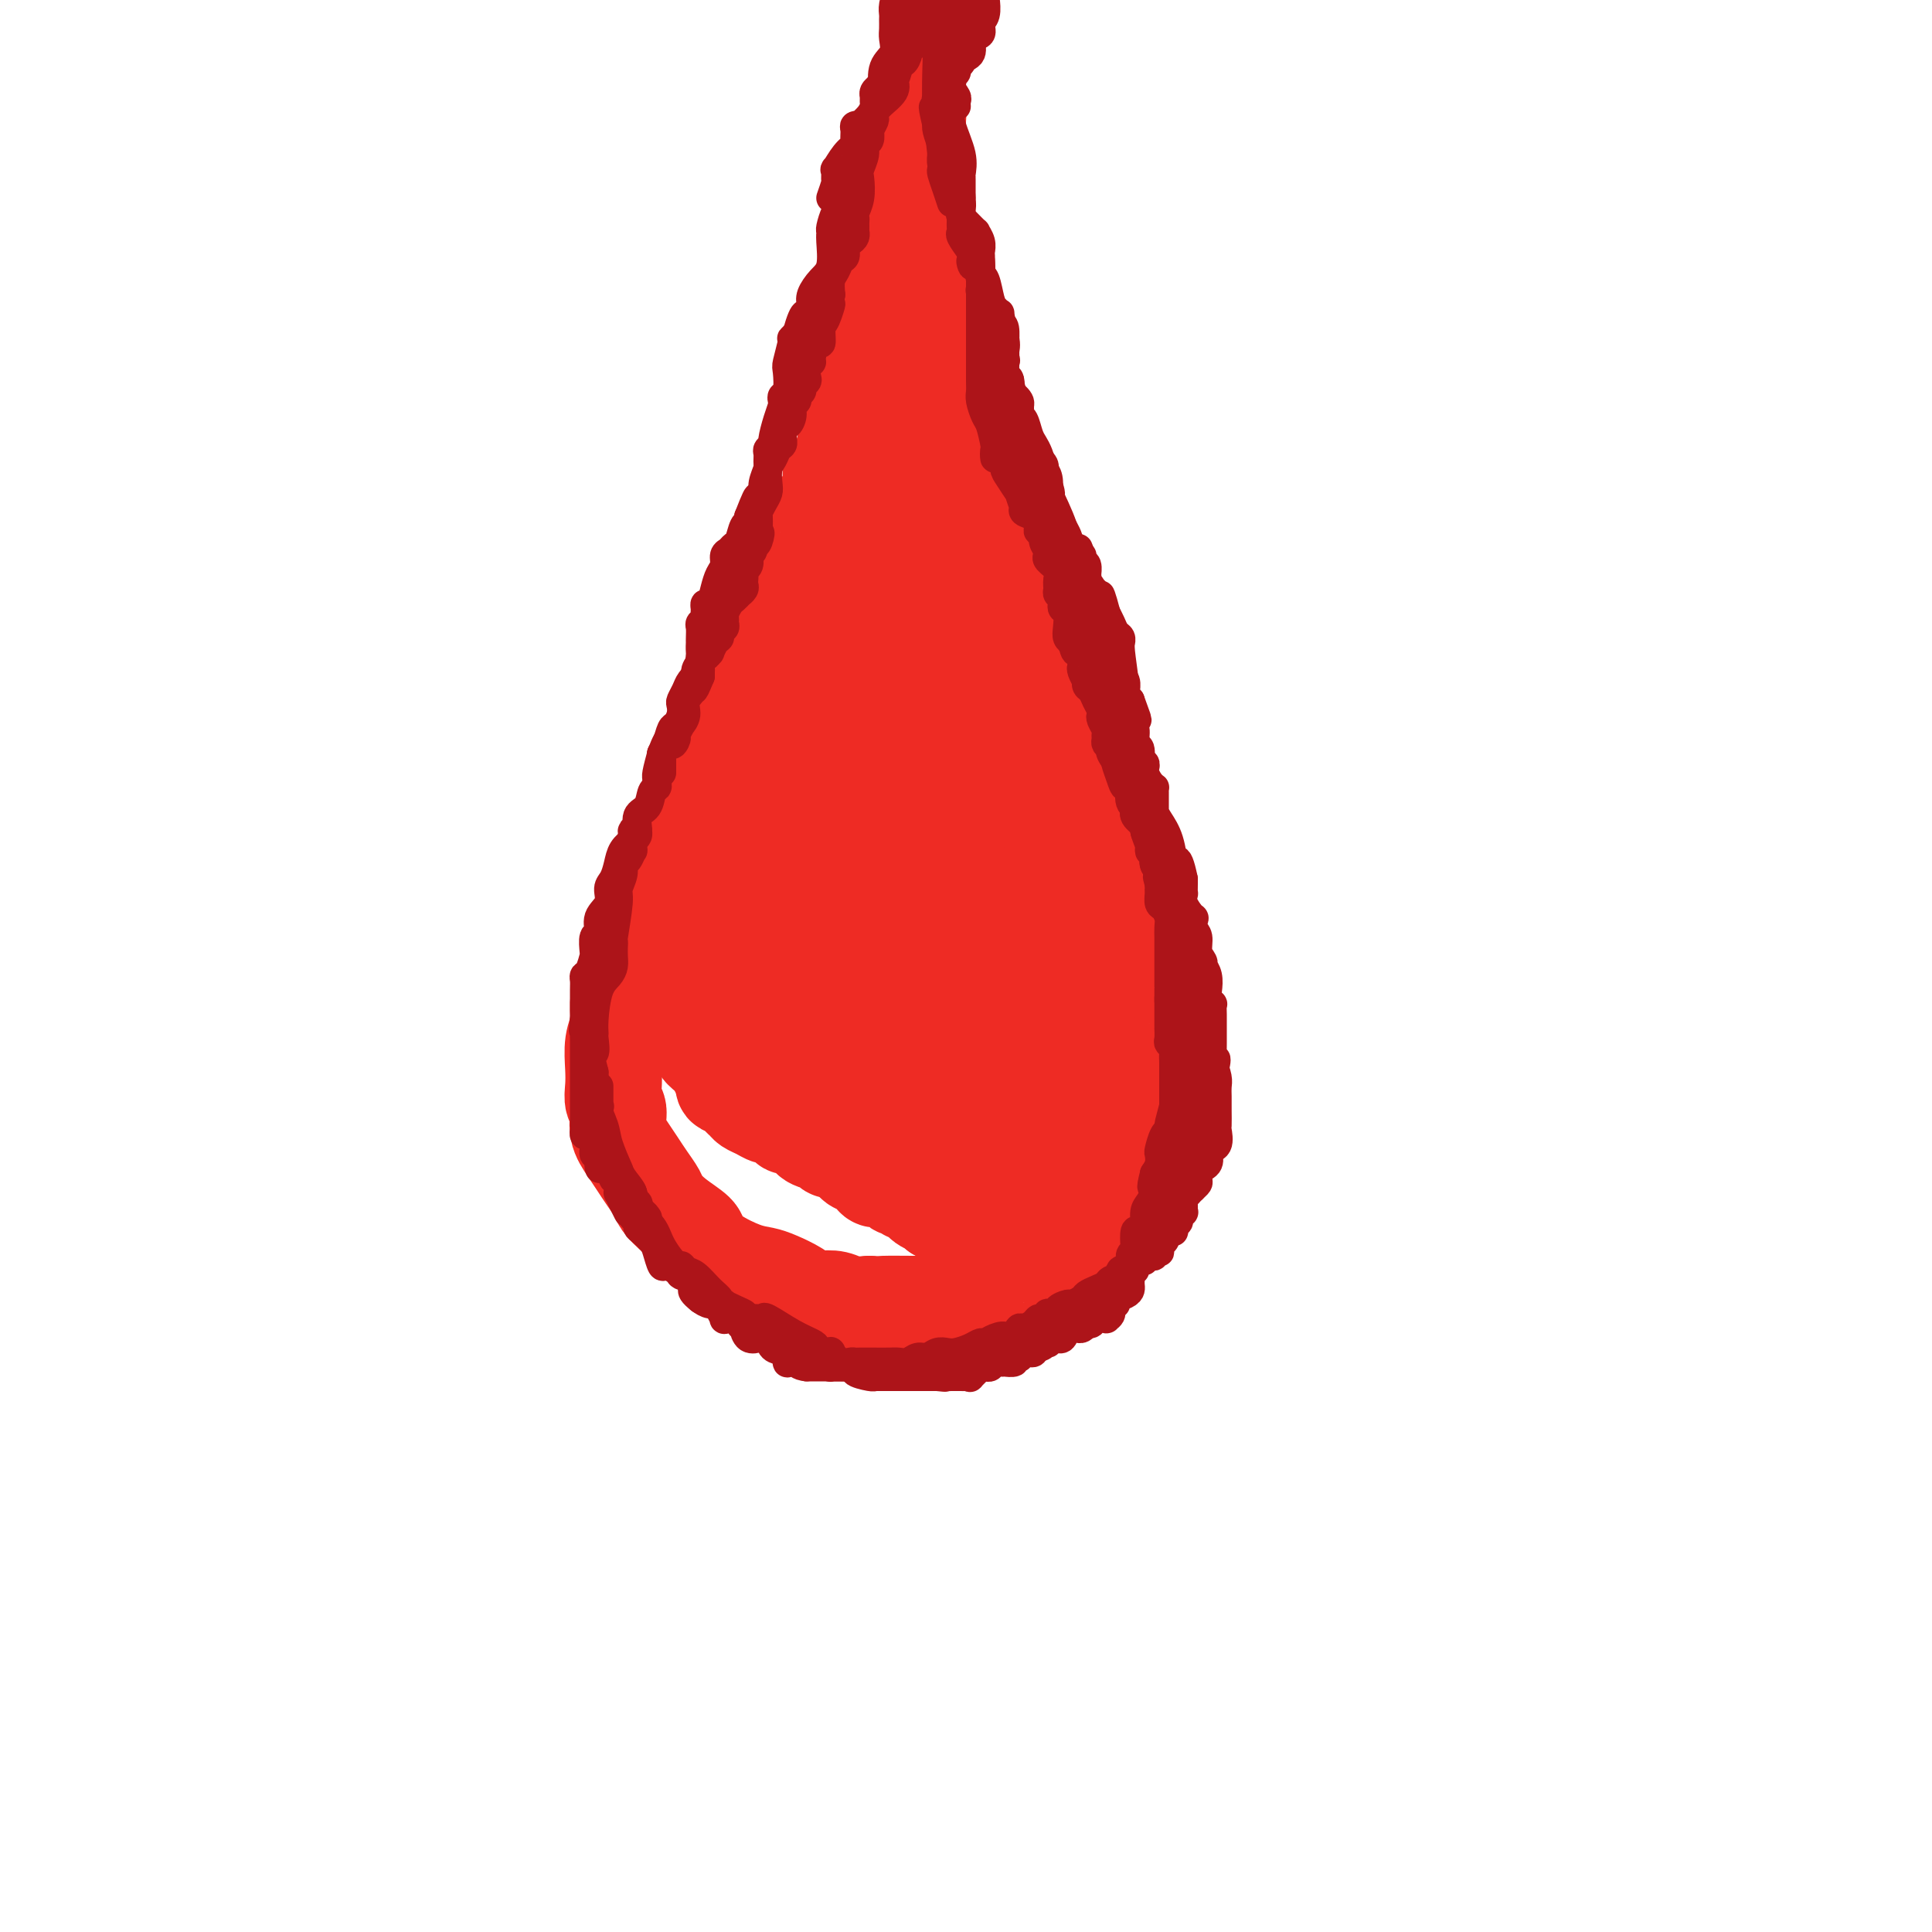 <svg viewBox='0 0 400 400' version='1.1' xmlns='http://www.w3.org/2000/svg' xmlns:xlink='http://www.w3.org/1999/xlink'><g fill='none' stroke='#EE2B24' stroke-width='20' stroke-linecap='round' stroke-linejoin='round'><path d='M166,120c-0.181,0.568 -0.363,1.135 -1,2c-0.637,0.865 -1.731,2.026 -2,3c-0.269,0.974 0.285,1.760 0,3c-0.285,1.240 -1.411,2.933 -2,4c-0.589,1.067 -0.642,1.506 -1,2c-0.358,0.494 -1.023,1.041 -1,2c0.023,0.959 0.733,2.330 0,4c-0.733,1.670 -2.908,3.640 -4,5c-1.092,1.360 -1.101,2.110 -1,3c0.101,0.890 0.312,1.920 0,3c-0.312,1.080 -1.147,2.208 -2,3c-0.853,0.792 -1.724,1.247 -2,2c-0.276,0.753 0.043,1.805 0,2c-0.043,0.195 -0.447,-0.467 -1,0c-0.553,0.467 -1.254,2.065 -2,3c-0.746,0.935 -1.537,1.208 -2,2c-0.463,0.792 -0.596,2.102 -1,3c-0.404,0.898 -1.077,1.385 -2,3c-0.923,1.615 -2.095,4.358 -3,6c-0.905,1.642 -1.544,2.183 -2,3c-0.456,0.817 -0.728,1.908 -1,3'/><path d='M136,181c-2.904,5.370 -1.163,3.795 -1,4c0.163,0.205 -1.253,2.189 -2,4c-0.747,1.811 -0.826,3.450 -1,5c-0.174,1.550 -0.443,3.011 -1,5c-0.557,1.989 -1.403,4.506 -2,6c-0.597,1.494 -0.944,1.964 -1,3c-0.056,1.036 0.180,2.638 0,4c-0.180,1.362 -0.776,2.485 -1,4c-0.224,1.515 -0.076,3.423 0,5c0.076,1.577 0.079,2.824 0,4c-0.079,1.176 -0.239,2.282 0,3c0.239,0.718 0.879,1.049 1,2c0.121,0.951 -0.276,2.524 0,4c0.276,1.476 1.224,2.856 2,4c0.776,1.144 1.378,2.052 2,3c0.622,0.948 1.263,1.934 2,3c0.737,1.066 1.569,2.210 2,3c0.431,0.790 0.461,1.225 1,2c0.539,0.775 1.585,1.889 3,3c1.415,1.111 3.197,2.220 4,3c0.803,0.780 0.626,1.230 1,2c0.374,0.770 1.300,1.858 3,3c1.700,1.142 4.175,2.338 6,3c1.825,0.662 3.002,0.791 4,1c0.998,0.209 1.818,0.500 3,1c1.182,0.500 2.728,1.209 4,2c1.272,0.791 2.272,1.662 3,2c0.728,0.338 1.185,0.142 2,0c0.815,-0.142 1.989,-0.231 3,0c1.011,0.231 1.860,0.780 3,1c1.140,0.220 2.570,0.110 4,0'/><path d='M180,270c2.239,0.155 1.836,0.041 3,0c1.164,-0.041 3.896,-0.010 6,0c2.104,0.010 3.579,-0.001 5,0c1.421,0.001 2.789,0.014 4,0c1.211,-0.014 2.267,-0.057 3,0c0.733,0.057 1.143,0.212 2,0c0.857,-0.212 2.161,-0.791 3,-1c0.839,-0.209 1.215,-0.046 2,0c0.785,0.046 1.981,-0.024 3,0c1.019,0.024 1.861,0.142 3,0c1.139,-0.142 2.575,-0.545 3,-1c0.425,-0.455 -0.163,-0.962 0,-1c0.163,-0.038 1.075,0.394 2,0c0.925,-0.394 1.863,-1.616 2,-2c0.137,-0.384 -0.525,0.068 0,0c0.525,-0.068 2.239,-0.655 3,-1c0.761,-0.345 0.569,-0.447 1,-1c0.431,-0.553 1.486,-1.557 2,-2c0.514,-0.443 0.487,-0.326 1,-1c0.513,-0.674 1.565,-2.138 2,-3c0.435,-0.862 0.254,-1.123 1,-2c0.746,-0.877 2.418,-2.370 3,-3c0.582,-0.630 0.072,-0.398 0,-1c-0.072,-0.602 0.292,-2.039 1,-3c0.708,-0.961 1.759,-1.445 2,-2c0.241,-0.555 -0.328,-1.181 0,-2c0.328,-0.819 1.555,-1.833 2,-2c0.445,-0.167 0.109,0.512 0,0c-0.109,-0.512 0.009,-2.215 0,-3c-0.009,-0.785 -0.145,-0.653 0,-1c0.145,-0.347 0.573,-1.174 1,-2'/><path d='M240,236c1.094,-2.987 0.829,-2.454 1,-3c0.171,-0.546 0.778,-2.172 1,-3c0.222,-0.828 0.060,-0.859 0,-1c-0.060,-0.141 -0.016,-0.393 0,-1c0.016,-0.607 0.004,-1.570 0,-2c-0.004,-0.430 -0.001,-0.326 0,-1c0.001,-0.674 -0.002,-2.125 0,-4c0.002,-1.875 0.008,-4.175 0,-5c-0.008,-0.825 -0.029,-0.175 0,0c0.029,0.175 0.109,-0.125 0,-1c-0.109,-0.875 -0.408,-2.325 -1,-4c-0.592,-1.675 -1.476,-3.574 -2,-5c-0.524,-1.426 -0.686,-2.379 -1,-3c-0.314,-0.621 -0.780,-0.909 -1,-1c-0.220,-0.091 -0.194,0.017 0,0c0.194,-0.017 0.556,-0.159 0,-1c-0.556,-0.841 -2.029,-2.382 -3,-4c-0.971,-1.618 -1.439,-3.313 -2,-5c-0.561,-1.687 -1.216,-3.366 -2,-5c-0.784,-1.634 -1.698,-3.225 -2,-4c-0.302,-0.775 0.007,-0.736 0,-1c-0.007,-0.264 -0.331,-0.831 -1,-2c-0.669,-1.169 -1.682,-2.940 -2,-4c-0.318,-1.060 0.059,-1.409 0,-2c-0.059,-0.591 -0.555,-1.425 -1,-2c-0.445,-0.575 -0.840,-0.892 -1,-1c-0.160,-0.108 -0.084,-0.008 0,0c0.084,0.008 0.176,-0.075 0,-1c-0.176,-0.925 -0.622,-2.693 -1,-4c-0.378,-1.307 -0.689,-2.154 -1,-3'/><path d='M221,163c-3.123,-7.624 -0.932,-2.683 0,-1c0.932,1.683 0.603,0.108 0,-1c-0.603,-1.108 -1.481,-1.751 -2,-3c-0.519,-1.249 -0.678,-3.106 -1,-5c-0.322,-1.894 -0.808,-3.827 -1,-5c-0.192,-1.173 -0.092,-1.587 0,-2c0.092,-0.413 0.175,-0.825 0,-1c-0.175,-0.175 -0.607,-0.114 -1,-1c-0.393,-0.886 -0.747,-2.718 -1,-4c-0.253,-1.282 -0.407,-2.015 -1,-3c-0.593,-0.985 -1.626,-2.224 -2,-3c-0.374,-0.776 -0.089,-1.090 0,-1c0.089,0.090 -0.018,0.583 0,0c0.018,-0.583 0.162,-2.242 0,-3c-0.162,-0.758 -0.631,-0.617 -1,-1c-0.369,-0.383 -0.638,-1.292 -1,-2c-0.362,-0.708 -0.817,-1.214 -1,-2c-0.183,-0.786 -0.095,-1.851 0,-2c0.095,-0.149 0.198,0.618 0,0c-0.198,-0.618 -0.698,-2.621 -1,-4c-0.302,-1.379 -0.406,-2.134 -1,-3c-0.594,-0.866 -1.678,-1.842 -2,-2c-0.322,-0.158 0.116,0.502 0,0c-0.116,-0.502 -0.788,-2.166 -1,-3c-0.212,-0.834 0.034,-0.840 0,-2c-0.034,-1.160 -0.349,-3.476 -1,-5c-0.651,-1.524 -1.637,-2.256 -2,-3c-0.363,-0.744 -0.104,-1.498 0,-2c0.104,-0.502 0.052,-0.751 0,-1'/><path d='M201,98c-3.543,-10.258 -2.400,-3.404 -2,-2c0.400,1.404 0.057,-2.643 0,-4c-0.057,-1.357 0.174,-0.024 0,0c-0.174,0.024 -0.751,-1.262 -1,-2c-0.249,-0.738 -0.170,-0.927 0,-1c0.170,-0.073 0.431,-0.030 0,-1c-0.431,-0.970 -1.555,-2.952 -2,-4c-0.445,-1.048 -0.210,-1.161 0,-1c0.210,0.161 0.396,0.598 0,0c-0.396,-0.598 -1.374,-2.230 -2,-4c-0.626,-1.770 -0.900,-3.679 -1,-5c-0.100,-1.321 -0.025,-2.056 0,-3c0.025,-0.944 -0.001,-2.098 0,-3c0.001,-0.902 0.030,-1.552 0,-2c-0.030,-0.448 -0.117,-0.695 0,-1c0.117,-0.305 0.439,-0.669 0,-2c-0.439,-1.331 -1.638,-3.630 -2,-5c-0.362,-1.370 0.113,-1.813 0,-3c-0.113,-1.187 -0.815,-3.119 -1,-5c-0.185,-1.881 0.147,-3.711 0,-5c-0.147,-1.289 -0.771,-2.036 -1,-3c-0.229,-0.964 -0.061,-2.145 0,-3c0.061,-0.855 0.016,-1.384 0,-2c-0.016,-0.616 -0.004,-1.321 0,-2c0.004,-0.679 0.001,-1.334 0,-2c-0.001,-0.666 -0.000,-1.343 0,-2c0.000,-0.657 0.000,-1.292 0,-2c-0.000,-0.708 -0.000,-1.488 0,-2c0.000,-0.512 0.000,-0.756 0,-1'/><path d='M189,26c-0.623,-7.832 -0.181,-3.411 0,-2c0.181,1.411 0.101,-0.189 0,-1c-0.101,-0.811 -0.223,-0.833 0,-1c0.223,-0.167 0.793,-0.479 1,0c0.207,0.479 0.053,1.751 0,3c-0.053,1.249 -0.003,2.476 0,4c0.003,1.524 -0.039,3.344 0,5c0.039,1.656 0.160,3.147 0,4c-0.160,0.853 -0.602,1.067 -1,2c-0.398,0.933 -0.750,2.584 -1,4c-0.250,1.416 -0.396,2.596 -1,3c-0.604,0.404 -1.667,0.031 -2,1c-0.333,0.969 0.065,3.280 0,5c-0.065,1.720 -0.592,2.848 -1,4c-0.408,1.152 -0.698,2.328 -1,3c-0.302,0.672 -0.616,0.839 -1,2c-0.384,1.161 -0.839,3.315 -1,4c-0.161,0.685 -0.029,-0.099 0,0c0.029,0.099 -0.044,1.080 0,2c0.044,0.920 0.204,1.779 0,2c-0.204,0.221 -0.771,-0.196 -1,0c-0.229,0.196 -0.118,1.006 0,2c0.118,0.994 0.243,2.171 0,3c-0.243,0.829 -0.853,1.309 -1,2c-0.147,0.691 0.171,1.594 0,2c-0.171,0.406 -0.829,0.317 -1,1c-0.171,0.683 0.145,2.139 0,3c-0.145,0.861 -0.750,1.128 -1,2c-0.250,0.872 -0.144,2.350 0,3c0.144,0.650 0.327,0.471 0,1c-0.327,0.529 -1.163,1.764 -2,3'/><path d='M175,92c-2.216,8.630 -0.257,3.204 0,2c0.257,-1.204 -1.189,1.815 -2,3c-0.811,1.185 -0.986,0.537 -1,1c-0.014,0.463 0.132,2.039 0,3c-0.132,0.961 -0.542,1.308 -1,2c-0.458,0.692 -0.964,1.731 -1,2c-0.036,0.269 0.398,-0.231 0,0c-0.398,0.231 -1.626,1.191 -2,2c-0.374,0.809 0.107,1.465 0,2c-0.107,0.535 -0.802,0.950 -1,1c-0.198,0.050 0.102,-0.264 0,0c-0.102,0.264 -0.605,1.108 -1,2c-0.395,0.892 -0.683,1.834 -1,2c-0.317,0.166 -0.662,-0.443 -1,0c-0.338,0.443 -0.669,1.940 -1,3c-0.331,1.060 -0.663,1.685 -1,2c-0.337,0.315 -0.681,0.320 -1,1c-0.319,0.680 -0.614,2.034 -1,3c-0.386,0.966 -0.864,1.546 -1,2c-0.136,0.454 0.070,0.784 0,1c-0.070,0.216 -0.415,0.317 -1,1c-0.585,0.683 -1.411,1.948 -2,3c-0.589,1.052 -0.940,1.891 -1,2c-0.060,0.109 0.172,-0.514 0,0c-0.172,0.514 -0.749,2.163 -1,3c-0.251,0.837 -0.175,0.860 0,1c0.175,0.140 0.450,0.397 0,1c-0.450,0.603 -1.626,1.553 -2,2c-0.374,0.447 0.053,0.389 0,1c-0.053,0.611 -0.587,1.889 -1,3c-0.413,1.111 -0.707,2.056 -1,3'/><path d='M150,146c-3.881,8.789 -1.082,3.763 0,3c1.082,-0.763 0.448,2.738 0,4c-0.448,1.262 -0.711,0.284 -1,1c-0.289,0.716 -0.603,3.127 -1,4c-0.397,0.873 -0.877,0.207 -1,1c-0.123,0.793 0.112,3.044 0,4c-0.112,0.956 -0.570,0.618 -1,1c-0.430,0.382 -0.831,1.484 -1,3c-0.169,1.516 -0.105,3.446 0,5c0.105,1.554 0.253,2.732 0,4c-0.253,1.268 -0.905,2.627 -1,4c-0.095,1.373 0.367,2.761 0,4c-0.367,1.239 -1.562,2.327 -2,3c-0.438,0.673 -0.117,0.929 0,2c0.117,1.071 0.031,2.957 0,4c-0.031,1.043 -0.008,1.242 0,2c0.008,0.758 0.002,2.076 0,3c-0.002,0.924 -0.001,1.453 0,2c0.001,0.547 0.000,1.113 0,2c-0.000,0.887 -0.000,2.097 0,3c0.000,0.903 0.000,1.500 0,2c-0.000,0.500 -0.000,0.903 0,1c0.000,0.097 0.002,-0.113 0,0c-0.002,0.113 -0.007,0.548 0,1c0.007,0.452 0.025,0.922 0,1c-0.025,0.078 -0.092,-0.237 0,0c0.092,0.237 0.342,1.025 1,2c0.658,0.975 1.723,2.138 2,3c0.277,0.862 -0.233,1.424 0,2c0.233,0.576 1.209,1.164 2,2c0.791,0.836 1.395,1.918 2,3'/><path d='M149,222c1.337,2.555 1.181,1.941 1,2c-0.181,0.059 -0.385,0.789 0,1c0.385,0.211 1.359,-0.098 2,0c0.641,0.098 0.948,0.603 1,1c0.052,0.397 -0.150,0.685 0,1c0.150,0.315 0.654,0.657 1,1c0.346,0.343 0.536,0.688 1,1c0.464,0.312 1.204,0.591 2,1c0.796,0.409 1.649,0.949 2,1c0.351,0.051 0.200,-0.386 1,0c0.800,0.386 2.550,1.595 3,2c0.450,0.405 -0.401,0.007 0,0c0.401,-0.007 2.054,0.377 3,1c0.946,0.623 1.184,1.486 2,2c0.816,0.514 2.210,0.678 3,1c0.790,0.322 0.975,0.802 1,1c0.025,0.198 -0.110,0.113 0,0c0.110,-0.113 0.467,-0.255 1,0c0.533,0.255 1.243,0.905 2,1c0.757,0.095 1.561,-0.367 2,0c0.439,0.367 0.513,1.561 1,2c0.487,0.439 1.386,0.121 2,0c0.614,-0.121 0.943,-0.047 1,0c0.057,0.047 -0.157,0.065 0,0c0.157,-0.065 0.685,-0.214 1,0c0.315,0.214 0.417,0.789 1,1c0.583,0.211 1.648,0.056 2,0c0.352,-0.056 -0.009,-0.015 0,0c0.009,0.015 0.387,0.004 1,0c0.613,-0.004 1.461,-0.001 2,0c0.539,0.001 0.770,0.001 1,0'/><path d='M189,242c3.276,0.927 0.965,0.245 1,0c0.035,-0.245 2.415,-0.052 4,0c1.585,0.052 2.373,-0.038 3,0c0.627,0.038 1.091,0.203 2,0c0.909,-0.203 2.263,-0.775 3,-1c0.737,-0.225 0.856,-0.102 1,0c0.144,0.102 0.314,0.185 1,0c0.686,-0.185 1.889,-0.636 3,-1c1.111,-0.364 2.132,-0.641 3,-1c0.868,-0.359 1.584,-0.799 2,-1c0.416,-0.201 0.531,-0.162 1,0c0.469,0.162 1.291,0.447 2,0c0.709,-0.447 1.303,-1.625 2,-2c0.697,-0.375 1.496,0.053 2,0c0.504,-0.053 0.712,-0.588 1,-1c0.288,-0.412 0.655,-0.701 1,-1c0.345,-0.299 0.667,-0.607 1,-1c0.333,-0.393 0.678,-0.871 1,-1c0.322,-0.129 0.622,0.092 1,-1c0.378,-1.092 0.833,-3.498 1,-5c0.167,-1.502 0.045,-2.099 0,-3c-0.045,-0.901 -0.012,-2.107 0,-3c0.012,-0.893 0.004,-1.472 0,-2c-0.004,-0.528 -0.004,-1.005 0,-2c0.004,-0.995 0.013,-2.508 0,-4c-0.013,-1.492 -0.048,-2.965 0,-4c0.048,-1.035 0.179,-1.634 0,-3c-0.179,-1.366 -0.666,-3.500 -1,-5c-0.334,-1.500 -0.513,-2.365 -1,-3c-0.487,-0.635 -1.282,-1.038 -2,-3c-0.718,-1.962 -1.359,-5.481 -2,-9'/><path d='M219,185c-1.668,-4.957 -2.838,-7.351 -4,-11c-1.162,-3.649 -2.316,-8.555 -3,-11c-0.684,-2.445 -0.899,-2.429 -1,-3c-0.101,-0.571 -0.089,-1.728 0,-2c0.089,-0.272 0.254,0.341 0,0c-0.254,-0.341 -0.929,-1.636 -2,-4c-1.071,-2.364 -2.539,-5.799 -4,-9c-1.461,-3.201 -2.916,-6.170 -4,-8c-1.084,-1.830 -1.796,-2.522 -2,-3c-0.204,-0.478 0.099,-0.742 0,-1c-0.099,-0.258 -0.600,-0.510 -1,-1c-0.400,-0.490 -0.699,-1.217 -1,-2c-0.301,-0.783 -0.602,-1.623 -1,-2c-0.398,-0.377 -0.891,-0.290 -1,-1c-0.109,-0.710 0.167,-2.218 0,-3c-0.167,-0.782 -0.777,-0.840 -1,-1c-0.223,-0.160 -0.059,-0.423 0,-1c0.059,-0.577 0.012,-1.468 0,-2c-0.012,-0.532 0.011,-0.704 0,-1c-0.011,-0.296 -0.055,-0.717 0,-1c0.055,-0.283 0.211,-0.430 0,-1c-0.211,-0.570 -0.789,-1.564 -1,-2c-0.211,-0.436 -0.057,-0.313 0,-1c0.057,-0.687 0.015,-2.185 0,-3c-0.015,-0.815 -0.004,-0.947 0,-1c0.004,-0.053 0.002,-0.026 0,0'/><path d='M193,110c-0.312,-1.883 -0.091,1.910 0,5c0.091,3.090 0.052,5.475 0,7c-0.052,1.525 -0.115,2.188 0,5c0.115,2.812 0.410,7.773 1,11c0.590,3.227 1.475,4.721 2,7c0.525,2.279 0.689,5.342 1,8c0.311,2.658 0.769,4.910 2,9c1.231,4.090 3.237,10.018 5,14c1.763,3.982 3.284,6.017 4,8c0.716,1.983 0.626,3.914 1,6c0.374,2.086 1.210,4.327 2,7c0.790,2.673 1.532,5.780 2,8c0.468,2.220 0.661,3.555 1,5c0.339,1.445 0.823,3.002 1,4c0.177,0.998 0.048,1.437 0,2c-0.048,0.563 -0.016,1.250 0,2c0.016,0.750 0.015,1.563 0,2c-0.015,0.437 -0.045,0.498 0,1c0.045,0.502 0.166,1.444 0,2c-0.166,0.556 -0.617,0.726 -1,1c-0.383,0.274 -0.698,0.652 -1,1c-0.302,0.348 -0.593,0.668 -1,1c-0.407,0.332 -0.931,0.677 -1,1c-0.069,0.323 0.316,0.622 0,1c-0.316,0.378 -1.332,0.833 -2,1c-0.668,0.167 -0.988,0.045 -1,0c-0.012,-0.045 0.284,-0.012 0,0c-0.284,0.012 -1.148,0.003 -2,0c-0.852,-0.003 -1.691,-0.001 -3,0c-1.309,0.001 -3.088,0.000 -4,0c-0.912,-0.000 -0.956,-0.000 -1,0'/><path d='M198,229c-2.081,-0.029 -1.783,-0.103 -2,0c-0.217,0.103 -0.949,0.382 -2,0c-1.051,-0.382 -2.423,-1.424 -4,-2c-1.577,-0.576 -3.360,-0.684 -4,-1c-0.640,-0.316 -0.137,-0.840 -1,-1c-0.863,-0.160 -3.092,0.044 -4,0c-0.908,-0.044 -0.495,-0.336 -1,-1c-0.505,-0.664 -1.928,-1.698 -3,-2c-1.072,-0.302 -1.792,0.130 -3,0c-1.208,-0.130 -2.905,-0.820 -4,-1c-1.095,-0.180 -1.587,0.151 -2,0c-0.413,-0.151 -0.747,-0.783 -1,-1c-0.253,-0.217 -0.425,-0.020 -1,0c-0.575,0.020 -1.555,-0.138 -2,0c-0.445,0.138 -0.357,0.573 -1,0c-0.643,-0.573 -2.019,-2.154 -3,-3c-0.981,-0.846 -1.568,-0.959 -2,-1c-0.432,-0.041 -0.708,-0.011 -1,0c-0.292,0.011 -0.600,0.003 -1,0c-0.400,-0.003 -0.891,-0.001 -1,0c-0.109,0.001 0.163,0.000 0,0c-0.163,-0.000 -0.761,-0.000 -1,0c-0.239,0.000 -0.120,0.000 0,0'/><path d='M154,216c-6.741,-1.907 -1.594,-0.176 1,1c2.594,1.176 2.635,1.795 3,3c0.365,1.205 1.053,2.995 2,4c0.947,1.005 2.152,1.225 3,2c0.848,0.775 1.341,2.105 2,3c0.659,0.895 1.486,1.354 2,2c0.514,0.646 0.716,1.478 1,2c0.284,0.522 0.652,0.735 1,1c0.348,0.265 0.678,0.582 1,1c0.322,0.418 0.637,0.938 1,1c0.363,0.062 0.774,-0.335 1,0c0.226,0.335 0.267,1.400 1,2c0.733,0.600 2.159,0.733 3,1c0.841,0.267 1.098,0.667 1,1c-0.098,0.333 -0.552,0.597 0,1c0.552,0.403 2.110,0.944 3,1c0.890,0.056 1.113,-0.375 1,0c-0.113,0.375 -0.563,1.554 0,2c0.563,0.446 2.140,0.157 3,0c0.860,-0.157 1.003,-0.182 1,0c-0.003,0.182 -0.151,0.571 0,1c0.151,0.429 0.600,0.898 1,1c0.400,0.102 0.750,-0.162 1,0c0.250,0.162 0.399,0.750 1,1c0.601,0.250 1.653,0.161 2,0c0.347,-0.161 -0.010,-0.394 0,0c0.010,0.394 0.387,1.414 1,2c0.613,0.586 1.461,0.739 2,1c0.539,0.261 0.770,0.631 1,1'/><path d='M194,251c3.688,2.029 2.407,0.600 2,0c-0.407,-0.600 0.061,-0.371 1,0c0.939,0.371 2.349,0.884 3,1c0.651,0.116 0.542,-0.165 1,0c0.458,0.165 1.484,0.776 2,1c0.516,0.224 0.523,0.060 1,0c0.477,-0.060 1.423,-0.016 2,0c0.577,0.016 0.786,0.004 1,0c0.214,-0.004 0.433,-0.001 1,0c0.567,0.001 1.480,0.000 2,0c0.520,-0.000 0.645,-0.000 1,0c0.355,0.000 0.940,-0.000 1,0c0.060,0.000 -0.404,0.001 0,0c0.404,-0.001 1.676,-0.004 2,0c0.324,0.004 -0.302,0.015 0,0c0.302,-0.015 1.531,-0.056 2,0c0.469,0.056 0.178,0.207 0,0c-0.178,-0.207 -0.243,-0.774 0,-1c0.243,-0.226 0.795,-0.112 1,0c0.205,0.112 0.062,0.223 0,0c-0.062,-0.223 -0.044,-0.781 0,-1c0.044,-0.219 0.115,-0.100 0,0c-0.115,0.100 -0.416,0.181 0,0c0.416,-0.181 1.547,-0.623 2,-1c0.453,-0.377 0.226,-0.688 0,-1'/><path d='M219,249c1.001,-1.090 1.004,-1.817 1,-2c-0.004,-0.183 -0.015,0.176 0,0c0.015,-0.176 0.055,-0.887 0,-1c-0.055,-0.113 -0.207,0.373 0,0c0.207,-0.373 0.772,-1.606 1,-2c0.228,-0.394 0.118,0.052 0,0c-0.118,-0.052 -0.246,-0.603 0,-1c0.246,-0.397 0.864,-0.640 1,-1c0.136,-0.360 -0.210,-0.835 0,-1c0.210,-0.165 0.975,-0.019 1,0c0.025,0.019 -0.690,-0.089 -1,0c-0.310,0.089 -0.216,0.376 -1,0c-0.784,-0.376 -2.448,-1.415 -4,-2c-1.552,-0.585 -2.992,-0.717 -5,-1c-2.008,-0.283 -4.584,-0.716 -6,-1c-1.416,-0.284 -1.674,-0.418 -2,-1c-0.326,-0.582 -0.722,-1.613 -1,-2c-0.278,-0.387 -0.439,-0.131 -1,0c-0.561,0.131 -1.523,0.137 -3,-1c-1.477,-1.137 -3.468,-3.418 -5,-5c-1.532,-1.582 -2.605,-2.464 -4,-3c-1.395,-0.536 -3.113,-0.724 -4,-1c-0.887,-0.276 -0.944,-0.638 -1,-1'/><path d='M185,223c-3.290,-2.248 -1.014,-0.869 0,0c1.014,0.869 0.767,1.228 -1,0c-1.767,-1.228 -5.056,-4.044 -8,-6c-2.944,-1.956 -5.545,-3.051 -7,-4c-1.455,-0.949 -1.764,-1.751 -2,-2c-0.236,-0.249 -0.397,0.054 -1,0c-0.603,-0.054 -1.646,-0.466 -2,-1c-0.354,-0.534 -0.018,-1.189 -1,-3c-0.982,-1.811 -3.281,-4.777 -4,-6c-0.719,-1.223 0.143,-0.703 0,-1c-0.143,-0.297 -1.292,-1.412 -2,-2c-0.708,-0.588 -0.974,-0.651 -1,-1c-0.026,-0.349 0.189,-0.986 0,-1c-0.189,-0.014 -0.783,0.594 -1,0c-0.217,-0.594 -0.058,-2.392 0,-3c0.058,-0.608 0.016,-0.028 0,-1c-0.016,-0.972 -0.005,-3.498 0,-5c0.005,-1.502 0.004,-1.982 0,-3c-0.004,-1.018 -0.011,-2.575 0,-4c0.011,-1.425 0.041,-2.720 0,-4c-0.041,-1.280 -0.152,-2.547 0,-4c0.152,-1.453 0.566,-3.091 1,-4c0.434,-0.909 0.887,-1.087 1,-2c0.113,-0.913 -0.113,-2.559 0,-4c0.113,-1.441 0.565,-2.675 1,-4c0.435,-1.325 0.851,-2.739 1,-4c0.149,-1.261 0.030,-2.369 0,-4c-0.030,-1.631 0.031,-3.785 0,-5c-0.031,-1.215 -0.152,-1.490 0,-2c0.152,-0.510 0.576,-1.255 1,-2'/><path d='M160,141c0.725,-9.356 0.037,-5.245 0,-4c-0.037,1.245 0.579,-0.374 1,-1c0.421,-0.626 0.649,-0.258 1,-1c0.351,-0.742 0.826,-2.594 1,-4c0.174,-1.406 0.046,-2.367 0,-3c-0.046,-0.633 -0.009,-0.939 0,-1c0.009,-0.061 -0.009,0.123 0,0c0.009,-0.123 0.044,-0.555 0,-1c-0.044,-0.445 -0.166,-0.905 0,-1c0.166,-0.095 0.621,0.173 1,0c0.379,-0.173 0.681,-0.788 1,-1c0.319,-0.212 0.653,-0.021 1,0c0.347,0.021 0.706,-0.128 1,0c0.294,0.128 0.524,0.534 1,1c0.476,0.466 1.199,0.993 2,2c0.801,1.007 1.680,2.495 2,5c0.320,2.505 0.082,6.027 0,9c-0.082,2.973 -0.008,5.398 0,8c0.008,2.602 -0.050,5.382 0,9c0.050,3.618 0.210,8.075 0,11c-0.210,2.925 -0.788,4.317 -1,7c-0.212,2.683 -0.057,6.657 0,9c0.057,2.343 0.015,3.054 0,5c-0.015,1.946 -0.004,5.127 0,7c0.004,1.873 0.002,2.436 0,3'/><path d='M171,200c0.040,11.707 0.640,6.974 1,6c0.360,-0.974 0.481,1.811 1,4c0.519,2.189 1.438,3.780 2,5c0.562,1.220 0.769,2.067 1,3c0.231,0.933 0.486,1.953 1,3c0.514,1.047 1.285,2.122 2,3c0.715,0.878 1.373,1.561 2,2c0.627,0.439 1.225,0.636 2,1c0.775,0.364 1.729,0.894 2,1c0.271,0.106 -0.141,-0.214 0,0c0.141,0.214 0.834,0.962 1,0c0.166,-0.962 -0.194,-3.632 0,-6c0.194,-2.368 0.942,-4.432 -1,-13c-1.942,-8.568 -6.573,-23.639 -9,-31c-2.427,-7.361 -2.651,-7.011 -3,-8c-0.349,-0.989 -0.824,-3.315 -1,-5c-0.176,-1.685 -0.055,-2.728 0,-4c0.055,-1.272 0.043,-2.775 0,-5c-0.043,-2.225 -0.118,-5.174 0,-8c0.118,-2.826 0.428,-5.530 1,-8c0.572,-2.470 1.407,-4.707 2,-6c0.593,-1.293 0.943,-1.643 1,-2c0.057,-0.357 -0.181,-0.723 0,-1c0.181,-0.277 0.780,-0.467 1,-1c0.220,-0.533 0.062,-1.411 0,-2c-0.062,-0.589 -0.027,-0.890 0,-1c0.027,-0.110 0.046,-0.030 0,0c-0.046,0.030 -0.156,0.008 0,0c0.156,-0.008 0.578,-0.004 1,0'/><path d='M178,127c1.297,-1.902 2.041,-0.157 3,1c0.959,1.157 2.135,1.727 3,4c0.865,2.273 1.419,6.250 2,9c0.581,2.750 1.189,4.275 2,7c0.811,2.725 1.825,6.652 2,10c0.175,3.348 -0.491,6.119 0,11c0.491,4.881 2.137,11.873 3,16c0.863,4.127 0.942,5.389 1,7c0.058,1.611 0.096,3.572 0,5c-0.096,1.428 -0.327,2.323 0,3c0.327,0.677 1.212,1.136 2,3c0.788,1.864 1.479,5.134 2,7c0.521,1.866 0.870,2.329 1,3c0.130,0.671 0.039,1.551 0,2c-0.039,0.449 -0.027,0.468 0,1c0.027,0.532 0.070,1.578 0,2c-0.070,0.422 -0.252,0.222 0,0c0.252,-0.222 0.937,-0.466 2,-1c1.063,-0.534 2.505,-1.360 2,-9c-0.505,-7.640 -2.958,-22.095 -5,-31c-2.042,-8.905 -3.672,-12.258 -5,-16c-1.328,-3.742 -2.352,-7.871 -3,-11c-0.648,-3.129 -0.920,-5.257 -1,-9c-0.080,-3.743 0.031,-9.103 0,-12c-0.031,-2.897 -0.204,-3.333 0,-4c0.204,-0.667 0.786,-1.564 1,-5c0.214,-3.436 0.061,-9.410 0,-13c-0.061,-3.590 -0.031,-4.795 0,-6'/><path d='M190,101c0.000,-8.433 0.000,-5.016 0,-4c-0.000,1.016 -0.000,-0.367 0,-1c0.000,-0.633 0.001,-0.514 0,-1c-0.001,-0.486 -0.004,-1.578 0,-3c0.004,-1.422 0.016,-3.176 0,-4c-0.016,-0.824 -0.061,-0.719 0,-1c0.061,-0.281 0.229,-0.949 0,-1c-0.229,-0.051 -0.856,0.516 -1,1c-0.144,0.484 0.194,0.887 0,1c-0.194,0.113 -0.920,-0.062 -1,0c-0.080,0.062 0.485,0.361 0,1c-0.485,0.639 -2.021,1.618 -3,3c-0.979,1.382 -1.400,3.167 -2,5c-0.600,1.833 -1.378,3.714 -2,5c-0.622,1.286 -1.088,1.976 -2,4c-0.912,2.024 -2.272,5.383 -3,7c-0.728,1.617 -0.825,1.493 -1,2c-0.175,0.507 -0.428,1.644 -1,3c-0.572,1.356 -1.463,2.930 -2,4c-0.537,1.070 -0.722,1.634 -1,3c-0.278,1.366 -0.651,3.533 -1,5c-0.349,1.467 -0.675,2.233 -1,3'/><path d='M169,133c-2.581,7.362 -1.035,5.268 -1,5c0.035,-0.268 -1.441,1.291 -2,2c-0.559,0.709 -0.202,0.570 0,1c0.202,0.430 0.248,1.431 0,2c-0.248,0.569 -0.791,0.707 -1,1c-0.209,0.293 -0.084,0.739 0,1c0.084,0.261 0.128,0.335 0,0c-0.128,-0.335 -0.427,-1.080 0,-2c0.427,-0.920 1.580,-2.014 2,-3c0.420,-0.986 0.106,-1.863 0,-2c-0.106,-0.137 -0.003,0.465 0,1c0.003,0.535 -0.093,1.001 0,1c0.093,-0.001 0.377,-0.471 0,1c-0.377,1.471 -1.414,4.884 -2,7c-0.586,2.116 -0.721,2.936 -1,4c-0.279,1.064 -0.704,2.371 -1,3c-0.296,0.629 -0.464,0.580 -1,2c-0.536,1.420 -1.439,4.311 -2,6c-0.561,1.689 -0.781,2.177 -1,3c-0.219,0.823 -0.439,1.979 -1,3c-0.561,1.021 -1.463,1.905 -2,3c-0.537,1.095 -0.707,2.401 -1,3c-0.293,0.599 -0.707,0.490 -1,1c-0.293,0.510 -0.463,1.637 -1,3c-0.537,1.363 -1.439,2.961 -2,4c-0.561,1.039 -0.780,1.520 -1,2'/><path d='M150,185c-2.956,7.956 -0.844,1.844 0,0c0.844,-1.844 0.422,0.578 0,2c-0.422,1.422 -0.845,1.843 -1,2c-0.155,0.157 -0.043,0.050 0,0c0.043,-0.050 0.015,-0.041 0,1c-0.015,1.041 -0.019,3.116 0,4c0.019,0.884 0.060,0.577 0,1c-0.060,0.423 -0.220,1.576 0,2c0.220,0.424 0.818,0.120 1,1c0.182,0.880 -0.054,2.944 0,4c0.054,1.056 0.399,1.104 1,2c0.601,0.896 1.458,2.641 2,3c0.542,0.359 0.769,-0.669 1,0c0.231,0.669 0.467,3.034 1,4c0.533,0.966 1.364,0.532 2,1c0.636,0.468 1.077,1.839 2,3c0.923,1.161 2.327,2.113 3,3c0.673,0.887 0.613,1.708 1,2c0.387,0.292 1.221,0.054 2,1c0.779,0.946 1.504,3.076 3,4c1.496,0.924 3.763,0.644 5,1c1.237,0.356 1.445,1.349 2,2c0.555,0.651 1.459,0.959 2,1c0.541,0.041 0.719,-0.185 1,0c0.281,0.185 0.664,0.782 1,1c0.336,0.218 0.626,0.059 1,0c0.374,-0.059 0.831,-0.016 1,0c0.169,0.016 0.048,0.005 0,0c-0.048,-0.005 -0.024,-0.002 0,0'/></g>
<g fill='none' stroke='#AD1419' stroke-width='6' stroke-linecap='round' stroke-linejoin='round'><path d='M172,41c0.426,-1.221 0.852,-2.442 1,-3c0.148,-0.558 0.019,-0.454 0,-1c-0.019,-0.546 0.072,-1.742 0,-2c-0.072,-0.258 -0.306,0.422 0,0c0.306,-0.422 1.153,-1.945 2,-3c0.847,-1.055 1.695,-1.642 2,-2c0.305,-0.358 0.066,-0.487 0,-1c-0.066,-0.513 0.041,-1.411 0,-2c-0.041,-0.589 -0.232,-0.868 0,-1c0.232,-0.132 0.885,-0.115 1,0c0.115,0.115 -0.309,0.329 0,0c0.309,-0.329 1.350,-1.201 2,-2c0.650,-0.799 0.909,-1.523 1,-2c0.091,-0.477 0.014,-0.705 0,-1c-0.014,-0.295 0.035,-0.656 0,-1c-0.035,-0.344 -0.153,-0.670 0,-1c0.153,-0.330 0.576,-0.665 1,-1'/><path d='M182,18c1.806,-3.640 1.321,-1.240 1,-1c-0.321,0.240 -0.478,-1.680 0,-3c0.478,-1.320 1.592,-2.041 2,-3c0.408,-0.959 0.108,-2.157 0,-3c-0.108,-0.843 -0.026,-1.331 0,-2c0.026,-0.669 -0.003,-1.520 0,-2c0.003,-0.480 0.039,-0.591 0,-1c-0.039,-0.409 -0.154,-1.117 0,-2c0.154,-0.883 0.577,-1.942 1,-3'/><path d='M204,0c-0.035,-0.294 -0.070,-0.588 0,0c0.070,0.588 0.244,2.060 0,3c-0.244,0.940 -0.906,1.350 -1,2c-0.094,0.650 0.378,1.540 0,2c-0.378,0.460 -1.608,0.490 -2,1c-0.392,0.510 0.054,1.499 0,2c-0.054,0.501 -0.607,0.515 -1,1c-0.393,0.485 -0.627,1.441 -1,2c-0.373,0.559 -0.884,0.722 -1,1c-0.116,0.278 0.162,0.671 0,1c-0.162,0.329 -0.765,0.594 -1,1c-0.235,0.406 -0.101,0.953 0,1c0.101,0.047 0.171,-0.405 0,0c-0.171,0.405 -0.582,1.667 -1,2c-0.418,0.333 -0.844,-0.262 -1,0c-0.156,0.262 -0.042,1.383 0,2c0.042,0.617 0.011,0.732 0,1c-0.011,0.268 -0.003,0.690 0,1c0.003,0.310 0.001,0.508 0,1c-0.001,0.492 0.000,1.279 0,2c-0.000,0.721 -0.001,1.377 0,2c0.001,0.623 0.004,1.215 0,2c-0.004,0.785 -0.015,1.765 0,2c0.015,0.235 0.056,-0.275 0,0c-0.056,0.275 -0.207,1.334 0,2c0.207,0.666 0.774,0.938 1,1c0.226,0.062 0.112,-0.086 0,0c-0.112,0.086 -0.223,0.408 0,1c0.223,0.592 0.778,1.455 1,2c0.222,0.545 0.111,0.773 0,1'/><path d='M197,39c0.265,2.599 -0.073,0.597 0,0c0.073,-0.597 0.558,0.212 1,1c0.442,0.788 0.840,1.557 1,2c0.160,0.443 0.081,0.561 0,1c-0.081,0.439 -0.162,1.201 0,2c0.162,0.799 0.569,1.636 1,2c0.431,0.364 0.886,0.254 1,1c0.114,0.746 -0.113,2.347 0,3c0.113,0.653 0.565,0.358 1,1c0.435,0.642 0.851,2.220 1,3c0.149,0.780 0.029,0.762 0,1c-0.029,0.238 0.032,0.732 0,1c-0.032,0.268 -0.159,0.309 0,1c0.159,0.691 0.603,2.034 1,3c0.397,0.966 0.748,1.557 1,2c0.252,0.443 0.406,0.737 1,2c0.594,1.263 1.627,3.493 2,5c0.373,1.507 0.085,2.290 0,3c-0.085,0.710 0.033,1.346 0,2c-0.033,0.654 -0.215,1.327 0,2c0.215,0.673 0.828,1.346 1,2c0.172,0.654 -0.098,1.289 0,2c0.098,0.711 0.565,1.498 1,2c0.435,0.502 0.837,0.719 1,1c0.163,0.281 0.085,0.628 0,1c-0.085,0.372 -0.177,0.770 0,1c0.177,0.230 0.625,0.291 1,1c0.375,0.709 0.678,2.066 1,3c0.322,0.934 0.664,1.444 1,2c0.336,0.556 0.668,1.159 1,2c0.332,0.841 0.666,1.921 1,3'/><path d='M216,97c2.939,9.305 0.787,3.567 0,2c-0.787,-1.567 -0.208,1.038 0,2c0.208,0.962 0.043,0.282 0,0c-0.043,-0.282 0.034,-0.167 0,0c-0.034,0.167 -0.178,0.386 0,1c0.178,0.614 0.678,1.623 1,2c0.322,0.377 0.467,0.121 1,1c0.533,0.879 1.453,2.894 2,4c0.547,1.106 0.721,1.305 1,2c0.279,0.695 0.663,1.888 1,3c0.337,1.112 0.626,2.144 1,3c0.374,0.856 0.832,1.538 1,2c0.168,0.462 0.047,0.705 0,1c-0.047,0.295 -0.021,0.643 0,1c0.021,0.357 0.038,0.723 0,1c-0.038,0.277 -0.130,0.466 0,1c0.130,0.534 0.484,1.414 1,2c0.516,0.586 1.195,0.877 2,2c0.805,1.123 1.736,3.077 2,4c0.264,0.923 -0.141,0.814 0,1c0.141,0.186 0.826,0.665 1,1c0.174,0.335 -0.165,0.524 0,1c0.165,0.476 0.833,1.239 1,2c0.167,0.761 -0.165,1.518 0,2c0.165,0.482 0.829,0.687 1,1c0.171,0.313 -0.151,0.732 0,1c0.151,0.268 0.775,0.384 1,1c0.225,0.616 0.050,1.732 0,2c-0.050,0.268 0.025,-0.313 0,0c-0.025,0.313 -0.150,1.518 0,2c0.150,0.482 0.575,0.241 1,0'/><path d='M234,145c2.786,7.564 0.751,2.472 0,1c-0.751,-1.472 -0.216,0.674 0,2c0.216,1.326 0.114,1.831 0,2c-0.114,0.169 -0.241,0.004 0,0c0.241,-0.004 0.849,0.155 1,1c0.151,0.845 -0.157,2.376 0,3c0.157,0.624 0.778,0.341 1,1c0.222,0.659 0.044,2.259 0,3c-0.044,0.741 0.044,0.622 0,1c-0.044,0.378 -0.222,1.253 0,2c0.222,0.747 0.844,1.365 1,2c0.156,0.635 -0.155,1.287 0,2c0.155,0.713 0.777,1.488 1,2c0.223,0.512 0.046,0.763 0,1c-0.046,0.237 0.040,0.461 0,1c-0.040,0.539 -0.207,1.392 0,2c0.207,0.608 0.787,0.971 1,1c0.213,0.029 0.057,-0.277 0,0c-0.057,0.277 -0.016,1.139 0,2c0.016,0.861 0.008,1.723 0,2c-0.008,0.277 -0.016,-0.032 0,0c0.016,0.032 0.057,0.404 0,1c-0.057,0.596 -0.211,1.416 0,2c0.211,0.584 0.789,0.931 1,1c0.211,0.069 0.057,-0.139 0,0c-0.057,0.139 -0.015,0.625 0,1c0.015,0.375 0.004,0.639 0,1c-0.004,0.361 -0.001,0.817 0,1c0.001,0.183 0.001,0.091 0,0'/><path d='M240,183c0.339,0.514 0.677,1.028 1,2c0.323,0.972 0.630,2.403 1,3c0.370,0.597 0.802,0.360 1,1c0.198,0.640 0.162,2.156 0,3c-0.162,0.844 -0.450,1.016 0,2c0.450,0.984 1.637,2.781 2,4c0.363,1.219 -0.099,1.860 0,3c0.099,1.140 0.758,2.780 1,4c0.242,1.220 0.065,2.022 0,3c-0.065,0.978 -0.020,2.133 0,3c0.020,0.867 0.013,1.446 0,2c-0.013,0.554 -0.032,1.083 0,2c0.032,0.917 0.114,2.221 0,3c-0.114,0.779 -0.426,1.033 -1,3c-0.574,1.967 -1.411,5.648 -2,8c-0.589,2.352 -0.928,3.375 -1,4c-0.072,0.625 0.125,0.853 0,1c-0.125,0.147 -0.572,0.213 -1,1c-0.428,0.787 -0.836,2.293 -1,3c-0.164,0.707 -0.083,0.613 0,1c0.083,0.387 0.166,1.253 0,2c-0.166,0.747 -0.583,1.373 -1,2'/><path d='M239,243c-1.080,4.269 -0.279,2.441 0,2c0.279,-0.441 0.037,0.505 0,1c-0.037,0.495 0.131,0.540 0,1c-0.131,0.460 -0.561,1.336 -1,2c-0.439,0.664 -0.889,1.117 -1,2c-0.111,0.883 0.115,2.198 0,3c-0.115,0.802 -0.571,1.093 -1,1c-0.429,-0.093 -0.831,-0.568 -1,0c-0.169,0.568 -0.106,2.180 0,3c0.106,0.820 0.255,0.850 0,1c-0.255,0.150 -0.912,0.421 -1,1c-0.088,0.579 0.395,1.464 0,2c-0.395,0.536 -1.667,0.721 -2,1c-0.333,0.279 0.272,0.652 0,1c-0.272,0.348 -1.420,0.670 -2,1c-0.580,0.330 -0.593,0.667 -1,1c-0.407,0.333 -1.207,0.663 -2,1c-0.793,0.337 -1.580,0.682 -2,1c-0.420,0.318 -0.475,0.611 -1,1c-0.525,0.389 -1.522,0.875 -2,1c-0.478,0.125 -0.439,-0.111 -1,0c-0.561,0.111 -1.722,0.570 -2,1c-0.278,0.430 0.329,0.833 0,1c-0.329,0.167 -1.593,0.100 -2,0c-0.407,-0.100 0.042,-0.233 0,0c-0.042,0.233 -0.574,0.831 -1,1c-0.426,0.169 -0.744,-0.093 -1,0c-0.256,0.093 -0.450,0.540 -1,1c-0.550,0.460 -1.456,0.931 -2,1c-0.544,0.069 -0.727,-0.266 -1,0c-0.273,0.266 -0.637,1.133 -1,2'/><path d='M210,277c-4.074,2.338 -2.259,0.682 -2,0c0.259,-0.682 -1.036,-0.389 -2,0c-0.964,0.389 -1.595,0.875 -2,1c-0.405,0.125 -0.584,-0.111 -1,0c-0.416,0.111 -1.070,0.570 -2,1c-0.930,0.430 -2.136,0.832 -3,1c-0.864,0.168 -1.386,0.101 -2,0c-0.614,-0.101 -1.319,-0.237 -2,0c-0.681,0.237 -1.336,0.848 -2,1c-0.664,0.152 -1.337,-0.155 -2,0c-0.663,0.155 -1.317,0.774 -2,1c-0.683,0.226 -1.397,0.061 -2,0c-0.603,-0.061 -1.097,-0.016 -2,0c-0.903,0.016 -2.217,0.005 -3,0c-0.783,-0.005 -1.035,-0.002 -1,0c0.035,0.002 0.358,0.002 0,0c-0.358,-0.002 -1.396,-0.008 -2,0c-0.604,0.008 -0.773,0.030 -1,0c-0.227,-0.030 -0.512,-0.113 -1,0c-0.488,0.113 -1.178,0.424 -2,0c-0.822,-0.424 -1.775,-1.581 -2,-2c-0.225,-0.419 0.278,-0.101 0,0c-0.278,0.101 -1.339,-0.016 -2,0c-0.661,0.016 -0.923,0.165 -1,0c-0.077,-0.165 0.033,-0.643 0,-1c-0.033,-0.357 -0.207,-0.593 -1,-1c-0.793,-0.407 -2.204,-0.985 -4,-2c-1.796,-1.015 -3.976,-2.468 -5,-3c-1.024,-0.532 -0.891,-0.143 -1,0c-0.109,0.143 -0.460,0.041 -1,0c-0.540,-0.041 -1.270,-0.020 -2,0'/><path d='M155,273c-3.078,-1.574 -1.274,-1.010 -1,-1c0.274,0.010 -0.983,-0.536 -2,-1c-1.017,-0.464 -1.794,-0.847 -2,-1c-0.206,-0.153 0.160,-0.076 0,0c-0.160,0.076 -0.844,0.151 -1,0c-0.156,-0.151 0.218,-0.528 0,-1c-0.218,-0.472 -1.026,-1.037 -2,-2c-0.974,-0.963 -2.113,-2.322 -3,-3c-0.887,-0.678 -1.520,-0.673 -2,-1c-0.480,-0.327 -0.805,-0.984 -1,-1c-0.195,-0.016 -0.259,0.610 -1,0c-0.741,-0.610 -2.159,-2.455 -3,-4c-0.841,-1.545 -1.105,-2.791 -2,-4c-0.895,-1.209 -2.420,-2.382 -3,-3c-0.580,-0.618 -0.214,-0.683 0,-1c0.214,-0.317 0.278,-0.888 0,-1c-0.278,-0.112 -0.897,0.233 -1,0c-0.103,-0.233 0.312,-1.044 0,-2c-0.312,-0.956 -1.350,-2.056 -2,-3c-0.650,-0.944 -0.913,-1.733 -1,-2c-0.087,-0.267 0.003,-0.012 0,0c-0.003,0.012 -0.099,-0.220 0,0c0.099,0.220 0.395,0.894 0,0c-0.395,-0.894 -1.479,-3.354 -2,-5c-0.521,-1.646 -0.479,-2.479 -1,-4c-0.521,-1.521 -1.604,-3.730 -2,-5c-0.396,-1.270 -0.106,-1.600 0,-2c0.106,-0.400 0.028,-0.870 0,-1c-0.028,-0.130 -0.008,0.080 0,0c0.008,-0.080 0.002,-0.452 0,-1c-0.002,-0.548 -0.001,-1.274 0,-2'/><path d='M123,222c-1.392,-5.220 -0.371,-3.769 0,-4c0.371,-0.231 0.092,-2.145 0,-3c-0.092,-0.855 0.004,-0.652 0,-1c-0.004,-0.348 -0.106,-1.248 0,-3c0.106,-1.752 0.421,-4.357 1,-6c0.579,-1.643 1.423,-2.326 2,-3c0.577,-0.674 0.885,-1.341 1,-2c0.115,-0.659 0.035,-1.311 0,-2c-0.035,-0.689 -0.024,-1.415 0,-2c0.024,-0.585 0.063,-1.028 0,-1c-0.063,0.028 -0.228,0.526 0,-1c0.228,-1.526 0.848,-5.076 1,-7c0.152,-1.924 -0.166,-2.223 0,-3c0.166,-0.777 0.815,-2.034 1,-3c0.185,-0.966 -0.094,-1.642 0,-2c0.094,-0.358 0.560,-0.398 1,-1c0.440,-0.602 0.854,-1.766 1,-2c0.146,-0.234 0.023,0.463 0,0c-0.023,-0.463 0.053,-2.087 0,-3c-0.053,-0.913 -0.236,-1.117 0,-1c0.236,0.117 0.890,0.554 1,0c0.110,-0.554 -0.324,-2.099 0,-3c0.324,-0.901 1.407,-1.159 2,-2c0.593,-0.841 0.695,-2.263 1,-3c0.305,-0.737 0.813,-0.787 1,-1c0.187,-0.213 0.053,-0.590 0,-1c-0.053,-0.410 -0.024,-0.852 0,-1c0.024,-0.148 0.045,-0.001 0,0c-0.045,0.001 -0.156,-0.142 0,-1c0.156,-0.858 0.578,-2.429 1,-4'/><path d='M137,156c1.780,-4.731 1.730,-2.559 2,-2c0.270,0.559 0.861,-0.496 1,-1c0.139,-0.504 -0.175,-0.455 0,-1c0.175,-0.545 0.839,-1.682 1,-2c0.161,-0.318 -0.182,0.182 0,0c0.182,-0.182 0.890,-1.046 1,-2c0.110,-0.954 -0.377,-1.998 0,-3c0.377,-1.002 1.618,-1.961 2,-3c0.382,-1.039 -0.094,-2.159 0,-3c0.094,-0.841 0.757,-1.404 1,-2c0.243,-0.596 0.065,-1.224 0,-2c-0.065,-0.776 -0.019,-1.699 0,-2c0.019,-0.301 0.009,0.022 0,0c-0.009,-0.022 -0.016,-0.387 0,-1c0.016,-0.613 0.057,-1.473 0,-2c-0.057,-0.527 -0.212,-0.720 0,-1c0.212,-0.280 0.792,-0.647 1,-1c0.208,-0.353 0.045,-0.692 0,-1c-0.045,-0.308 0.029,-0.586 0,-1c-0.029,-0.414 -0.162,-0.964 0,-1c0.162,-0.036 0.617,0.443 1,0c0.383,-0.443 0.694,-1.806 1,-3c0.306,-1.194 0.607,-2.218 1,-3c0.393,-0.782 0.879,-1.321 1,-2c0.121,-0.679 -0.122,-1.499 0,-2c0.122,-0.501 0.611,-0.683 1,-1c0.389,-0.317 0.679,-0.767 1,-1c0.321,-0.233 0.674,-0.248 1,-1c0.326,-0.752 0.626,-2.241 1,-3c0.374,-0.759 0.821,-0.788 1,-1c0.179,-0.212 0.089,-0.606 0,-1'/><path d='M155,107c3.007,-7.742 1.524,-2.596 1,-1c-0.524,1.596 -0.088,-0.357 0,-1c0.088,-0.643 -0.172,0.023 0,0c0.172,-0.023 0.777,-0.737 1,-1c0.223,-0.263 0.064,-0.075 0,0c-0.064,0.075 -0.032,0.038 0,0'/><path d='M157,104c0.453,-0.706 0.906,-1.411 1,-2c0.094,-0.589 -0.172,-1.061 0,-2c0.172,-0.939 0.782,-2.346 1,-3c0.218,-0.654 0.044,-0.554 0,-1c-0.044,-0.446 0.044,-1.438 0,-2c-0.044,-0.562 -0.218,-0.693 0,-1c0.218,-0.307 0.829,-0.789 1,-1c0.171,-0.211 -0.099,-0.151 0,-1c0.099,-0.849 0.566,-2.606 1,-4c0.434,-1.394 0.835,-2.426 1,-3c0.165,-0.574 0.096,-0.690 0,-1c-0.096,-0.310 -0.218,-0.815 0,-1c0.218,-0.185 0.777,-0.050 1,-1c0.223,-0.950 0.112,-2.986 0,-4c-0.112,-1.014 -0.223,-1.007 0,-2c0.223,-0.993 0.782,-2.988 1,-4c0.218,-1.012 0.097,-1.042 0,-1c-0.097,0.042 -0.171,0.155 0,0c0.171,-0.155 0.585,-0.577 1,-1'/><path d='M165,69c1.706,-6.047 1.972,-3.664 2,-3c0.028,0.664 -0.183,-0.392 0,-1c0.183,-0.608 0.761,-0.768 1,-1c0.239,-0.232 0.141,-0.534 0,-1c-0.141,-0.466 -0.325,-1.095 0,-2c0.325,-0.905 1.158,-2.086 2,-3c0.842,-0.914 1.692,-1.561 2,-3c0.308,-1.439 0.072,-3.668 0,-5c-0.072,-1.332 0.019,-1.766 0,-2c-0.019,-0.234 -0.149,-0.269 0,-1c0.149,-0.731 0.576,-2.157 1,-3c0.424,-0.843 0.846,-1.101 1,-2c0.154,-0.899 0.041,-2.437 0,-3c-0.041,-0.563 -0.011,-0.152 0,0c0.011,0.152 0.003,0.043 0,0c-0.003,-0.043 -0.002,-0.022 0,0'/><path d='M241,176c0.001,0.589 0.001,1.179 -1,-2c-1.001,-3.179 -3.004,-10.126 -4,-13c-0.996,-2.874 -0.984,-1.675 -1,-2c-0.016,-0.325 -0.060,-2.174 0,-3c0.060,-0.826 0.222,-0.631 0,-1c-0.222,-0.369 -0.830,-1.304 -1,-1c-0.170,0.304 0.098,1.848 0,0c-0.098,-1.848 -0.561,-7.087 -1,-11c-0.439,-3.913 -0.853,-6.501 -1,-8c-0.147,-1.499 -0.028,-1.910 0,-2c0.028,-0.090 -0.035,0.140 0,0c0.035,-0.140 0.167,-0.650 0,-1c-0.167,-0.350 -0.633,-0.538 -1,-1c-0.367,-0.462 -0.634,-1.196 -1,-2c-0.366,-0.804 -0.829,-1.678 -1,-2c-0.171,-0.322 -0.049,-0.092 0,0c0.049,0.092 0.024,0.046 0,0'/><path d='M229,127c-2.022,-7.618 -1.078,-2.165 -1,0c0.078,2.165 -0.711,1.040 -1,1c-0.289,-0.040 -0.079,1.004 0,2c0.079,0.996 0.028,1.945 0,3c-0.028,1.055 -0.031,2.216 0,3c0.031,0.784 0.098,1.192 0,2c-0.098,0.808 -0.359,2.016 0,3c0.359,0.984 1.339,1.743 2,4c0.661,2.257 1.003,6.011 1,8c-0.003,1.989 -0.350,2.213 0,3c0.350,0.787 1.398,2.136 2,3c0.602,0.864 0.758,1.244 1,2c0.242,0.756 0.572,1.888 1,3c0.428,1.112 0.956,2.203 1,3c0.044,0.797 -0.395,1.300 0,2c0.395,0.700 1.622,1.598 2,2c0.378,0.402 -0.095,0.306 0,1c0.095,0.694 0.757,2.176 1,3c0.243,0.824 0.066,0.991 0,1c-0.066,0.009 -0.020,-0.138 0,0c0.020,0.138 0.013,0.561 0,0c-0.013,-0.561 -0.031,-2.106 0,-3c0.031,-0.894 0.111,-1.137 0,-2c-0.111,-0.863 -0.415,-2.348 -1,-3c-0.585,-0.652 -1.453,-0.472 -2,-2c-0.547,-1.528 -0.774,-4.764 -1,-8'/><path d='M234,158c-0.813,-3.382 -0.845,-3.336 -1,-5c-0.155,-1.664 -0.434,-5.036 -1,-8c-0.566,-2.964 -1.419,-5.520 -2,-7c-0.581,-1.480 -0.891,-1.884 -1,-2c-0.109,-0.116 -0.019,0.057 0,0c0.019,-0.057 -0.033,-0.344 0,-1c0.033,-0.656 0.152,-1.681 0,-2c-0.152,-0.319 -0.577,0.069 -1,-1c-0.423,-1.069 -0.846,-3.594 -1,-5c-0.154,-1.406 -0.039,-1.695 0,-2c0.039,-0.305 0.003,-0.628 0,-1c-0.003,-0.372 0.027,-0.794 0,-1c-0.027,-0.206 -0.113,-0.197 0,0c0.113,0.197 0.424,0.582 0,0c-0.424,-0.582 -1.581,-2.130 -2,-3c-0.419,-0.870 -0.098,-1.061 0,-1c0.098,0.061 -0.026,0.373 0,0c0.026,-0.373 0.203,-1.430 0,-2c-0.203,-0.570 -0.785,-0.654 -1,-1c-0.215,-0.346 -0.061,-0.956 0,-1c0.061,-0.044 0.031,0.478 0,1'/><path d='M224,116c-1.574,-5.992 -0.510,0.027 0,3c0.510,2.973 0.466,2.898 1,4c0.534,1.102 1.646,3.380 2,5c0.354,1.620 -0.049,2.580 0,3c0.049,0.420 0.550,0.298 1,1c0.450,0.702 0.849,2.229 1,3c0.151,0.771 0.054,0.788 0,1c-0.054,0.212 -0.067,0.619 0,1c0.067,0.381 0.212,0.734 0,1c-0.212,0.266 -0.782,0.444 -1,0c-0.218,-0.444 -0.084,-1.509 0,-2c0.084,-0.491 0.117,-0.408 0,0c-0.117,0.408 -0.384,1.143 -1,0c-0.616,-1.143 -1.581,-4.162 -2,-6c-0.419,-1.838 -0.294,-2.494 -1,-5c-0.706,-2.506 -2.245,-6.862 -3,-9c-0.755,-2.138 -0.727,-2.056 -1,-2c-0.273,0.056 -0.846,0.087 -1,0c-0.154,-0.087 0.112,-0.293 0,-1c-0.112,-0.707 -0.604,-1.916 -1,-3c-0.396,-1.084 -0.698,-2.042 -1,-3'/><path d='M217,107c-2.415,-5.757 -2.451,-4.651 -3,-5c-0.549,-0.349 -1.611,-2.153 -2,-3c-0.389,-0.847 -0.103,-0.737 0,-1c0.103,-0.263 0.025,-0.898 0,-1c-0.025,-0.102 0.004,0.330 0,1c-0.004,0.670 -0.041,1.579 0,2c0.041,0.421 0.158,0.353 1,1c0.842,0.647 2.408,2.008 3,3c0.592,0.992 0.211,1.614 0,2c-0.211,0.386 -0.253,0.537 0,1c0.253,0.463 0.800,1.238 1,2c0.200,0.762 0.054,1.511 0,2c-0.054,0.489 -0.014,0.719 0,1c0.014,0.281 0.004,0.614 0,1c-0.004,0.386 -0.001,0.825 0,1c0.001,0.175 0.001,0.088 0,0'/><path d='M217,114c0.773,2.218 0.207,0.264 0,-1c-0.207,-1.264 -0.054,-1.836 0,-2c0.054,-0.164 0.011,0.082 0,-1c-0.011,-1.082 0.011,-3.491 0,-5c-0.011,-1.509 -0.054,-2.119 0,-3c0.054,-0.881 0.204,-2.032 0,-3c-0.204,-0.968 -0.761,-1.753 -1,-2c-0.239,-0.247 -0.159,0.043 0,0c0.159,-0.043 0.396,-0.418 0,-1c-0.396,-0.582 -1.427,-1.372 -2,-2c-0.573,-0.628 -0.688,-1.094 -1,-2c-0.312,-0.906 -0.820,-2.253 -1,-3c-0.180,-0.747 -0.032,-0.896 0,-1c0.032,-0.104 -0.051,-0.165 0,0c0.051,0.165 0.238,0.556 0,0c-0.238,-0.556 -0.900,-2.059 -1,-3c-0.100,-0.941 0.362,-1.320 0,-2c-0.362,-0.680 -1.547,-1.661 -2,-2c-0.453,-0.339 -0.174,-0.034 0,0c0.174,0.034 0.243,-0.202 0,-1c-0.243,-0.798 -0.797,-2.159 -1,-3c-0.203,-0.841 -0.054,-1.164 0,-2c0.054,-0.836 0.012,-2.185 0,-3c-0.012,-0.815 0.007,-1.095 0,-1c-0.007,0.095 -0.040,0.564 0,0c0.040,-0.564 0.154,-2.161 0,-3c-0.154,-0.839 -0.577,-0.919 -1,-1'/><path d='M207,67c-1.544,-5.113 -0.403,-1.896 0,-1c0.403,0.896 0.067,-0.531 0,-1c-0.067,-0.469 0.136,0.018 0,0c-0.136,-0.018 -0.611,-0.540 -1,-1c-0.389,-0.460 -0.693,-0.856 -1,-2c-0.307,-1.144 -0.618,-3.034 -1,-4c-0.382,-0.966 -0.834,-1.006 -1,-1c-0.166,0.006 -0.044,0.059 0,0c0.044,-0.059 0.012,-0.230 0,0c-0.012,0.230 -0.003,0.860 0,1c0.003,0.140 0.001,-0.211 0,0c-0.001,0.211 -0.000,0.985 0,2c0.000,1.015 0.000,2.271 0,3c-0.000,0.729 0.000,0.929 0,2c-0.000,1.071 -0.000,3.011 0,4c0.000,0.989 0.000,1.028 0,2c-0.000,0.972 -0.001,2.878 0,4c0.001,1.122 0.003,1.459 0,2c-0.003,0.541 -0.012,1.284 0,2c0.012,0.716 0.045,1.405 0,2c-0.045,0.595 -0.167,1.098 0,2c0.167,0.902 0.622,2.204 1,3c0.378,0.796 0.679,1.084 1,2c0.321,0.916 0.660,2.458 1,4'/><path d='M206,92c0.186,5.392 -0.349,1.874 0,1c0.349,-0.874 1.581,0.898 2,2c0.419,1.102 0.025,1.536 0,2c-0.025,0.464 0.319,0.958 1,2c0.681,1.042 1.700,2.632 2,3c0.300,0.368 -0.117,-0.487 0,0c0.117,0.487 0.770,2.315 1,3c0.230,0.685 0.038,0.229 0,0c-0.038,-0.229 0.080,-0.229 0,0c-0.080,0.229 -0.357,0.687 0,1c0.357,0.313 1.349,0.482 2,1c0.651,0.518 0.963,1.385 1,2c0.037,0.615 -0.200,0.977 0,1c0.200,0.023 0.836,-0.293 1,0c0.164,0.293 -0.145,1.195 0,2c0.145,0.805 0.743,1.514 1,2c0.257,0.486 0.174,0.750 0,1c-0.174,0.250 -0.440,0.487 0,1c0.440,0.513 1.586,1.303 2,2c0.414,0.697 0.097,1.300 0,2c-0.097,0.700 0.026,1.497 0,2c-0.026,0.503 -0.199,0.710 0,1c0.199,0.290 0.772,0.662 1,1c0.228,0.338 0.113,0.644 0,1c-0.113,0.356 -0.224,0.764 0,1c0.224,0.236 0.782,0.300 1,1c0.218,0.700 0.097,2.035 0,3c-0.097,0.965 -0.171,1.562 0,2c0.171,0.438 0.585,0.719 1,1'/><path d='M222,133c0.631,2.666 0.709,1.833 1,2c0.291,0.167 0.796,1.336 1,2c0.204,0.664 0.106,0.822 0,1c-0.106,0.178 -0.222,0.376 0,1c0.222,0.624 0.780,1.676 1,2c0.220,0.324 0.101,-0.078 0,0c-0.101,0.078 -0.184,0.637 0,1c0.184,0.363 0.637,0.530 1,1c0.363,0.470 0.637,1.243 1,2c0.363,0.757 0.815,1.498 1,2c0.185,0.502 0.102,0.764 0,1c-0.102,0.236 -0.224,0.445 0,1c0.224,0.555 0.795,1.457 1,2c0.205,0.543 0.045,0.727 0,1c-0.045,0.273 0.026,0.635 0,1c-0.026,0.365 -0.147,0.734 0,1c0.147,0.266 0.564,0.430 1,1c0.436,0.570 0.892,1.548 1,2c0.108,0.452 -0.130,0.380 0,1c0.130,0.620 0.630,1.934 1,3c0.370,1.066 0.611,1.885 1,2c0.389,0.115 0.927,-0.475 1,0c0.073,0.475 -0.317,2.014 0,3c0.317,0.986 1.343,1.420 2,2c0.657,0.580 0.947,1.306 1,2c0.053,0.694 -0.130,1.355 0,2c0.130,0.645 0.574,1.272 1,2c0.426,0.728 0.836,1.556 1,2c0.164,0.444 0.083,0.504 0,1c-0.083,0.496 -0.166,1.427 0,2c0.166,0.573 0.583,0.786 1,1'/><path d='M240,180c2.784,7.677 0.745,3.371 0,2c-0.745,-1.371 -0.197,0.195 0,1c0.197,0.805 0.042,0.849 0,1c-0.042,0.151 0.027,0.411 0,1c-0.027,0.589 -0.151,1.509 0,2c0.151,0.491 0.576,0.553 1,1c0.424,0.447 0.846,1.278 1,2c0.154,0.722 0.041,1.335 0,2c-0.041,0.665 -0.011,1.382 0,2c0.011,0.618 0.003,1.139 0,2c-0.003,0.861 -0.001,2.063 0,3c0.001,0.937 0.000,1.608 0,2c-0.000,0.392 -0.000,0.505 0,1c0.000,0.495 0.000,1.373 0,2c-0.000,0.627 -0.000,1.003 0,1c0.000,-0.003 0.000,-0.385 0,0c-0.000,0.385 -0.000,1.539 0,2c0.000,0.461 0.000,0.231 0,0'/><path d='M242,207c0.000,0.116 0.000,0.231 0,0c-0.000,-0.231 -0.000,-0.810 0,0c0.000,0.810 0.000,3.008 0,4c-0.000,0.992 -0.001,0.776 0,1c0.001,0.224 0.004,0.886 0,1c-0.004,0.114 -0.015,-0.322 0,0c0.015,0.322 0.057,1.400 0,2c-0.057,0.600 -0.211,0.720 0,1c0.211,0.280 0.789,0.718 1,1c0.211,0.282 0.057,0.408 0,1c-0.057,0.592 -0.015,1.650 0,2c0.015,0.350 0.004,-0.008 0,0c-0.004,0.008 -0.001,0.382 0,1c0.001,0.618 0.000,1.482 0,2c-0.000,0.518 -0.000,0.691 0,1c0.000,0.309 0.000,0.753 0,1c-0.000,0.247 -0.000,0.297 0,1c0.000,0.703 0.000,2.058 0,3c-0.000,0.942 -0.000,1.471 0,2'/><path d='M243,231c0.155,4.009 0.041,2.032 0,2c-0.041,-0.032 -0.011,1.883 0,3c0.011,1.117 0.003,1.437 0,2c-0.003,0.563 -0.001,1.371 0,2c0.001,0.629 0.000,1.081 0,2c-0.000,0.919 -0.000,2.306 0,3c0.000,0.694 -0.000,0.697 0,1c0.000,0.303 0.000,0.907 0,1c-0.000,0.093 -0.000,-0.325 0,0c0.000,0.325 0.001,1.391 0,2c-0.001,0.609 -0.004,0.759 0,1c0.004,0.241 0.015,0.571 0,1c-0.015,0.429 -0.057,0.956 0,1c0.057,0.044 0.212,-0.394 0,0c-0.212,0.394 -0.793,1.622 -1,2c-0.207,0.378 -0.040,-0.092 0,0c0.040,0.092 -0.046,0.746 0,1c0.046,0.254 0.224,0.109 0,0c-0.224,-0.109 -0.848,-0.183 -1,0c-0.152,0.183 0.170,0.622 0,1c-0.170,0.378 -0.833,0.693 -1,1c-0.167,0.307 0.161,0.605 0,1c-0.161,0.395 -0.811,0.888 -1,1c-0.189,0.112 0.083,-0.155 0,0c-0.083,0.155 -0.522,0.734 -1,1c-0.478,0.266 -0.994,0.219 -1,0c-0.006,-0.219 0.497,-0.609 1,-1'/><path d='M238,259c-0.534,1.115 0.630,0.402 1,0c0.370,-0.402 -0.055,-0.493 0,-1c0.055,-0.507 0.588,-1.431 1,-2c0.412,-0.569 0.702,-0.782 1,-1c0.298,-0.218 0.606,-0.441 1,-1c0.394,-0.559 0.876,-1.452 1,-2c0.124,-0.548 -0.110,-0.749 0,-2c0.110,-1.251 0.564,-3.550 1,-5c0.436,-1.450 0.853,-2.050 1,-3c0.147,-0.950 0.024,-2.251 0,-3c-0.024,-0.749 0.050,-0.946 0,-1c-0.050,-0.054 -0.224,0.035 0,0c0.224,-0.035 0.845,-0.192 1,-1c0.155,-0.808 -0.154,-2.266 0,-3c0.154,-0.734 0.773,-0.745 1,-1c0.227,-0.255 0.061,-0.753 0,-1c-0.061,-0.247 -0.016,-0.242 0,-1c0.016,-0.758 0.004,-2.279 0,-3c-0.004,-0.721 -0.001,-0.642 0,-1c0.001,-0.358 0.001,-1.153 0,-2c-0.001,-0.847 -0.004,-1.747 0,-2c0.004,-0.253 0.015,0.139 0,-1c-0.015,-1.139 -0.056,-3.811 0,-5c0.056,-1.189 0.207,-0.897 0,-1c-0.207,-0.103 -0.774,-0.601 -1,-1c-0.226,-0.399 -0.113,-0.700 0,-1'/><path d='M246,214c-0.094,-2.868 0.171,-1.538 0,-1c-0.171,0.538 -0.778,0.284 -1,0c-0.222,-0.284 -0.059,-0.598 0,-1c0.059,-0.402 0.015,-0.892 0,-1c-0.015,-0.108 -0.001,0.168 0,0c0.001,-0.168 -0.011,-0.778 0,-1c0.011,-0.222 0.045,-0.057 0,0c-0.045,0.057 -0.170,0.004 0,0c0.170,-0.004 0.634,0.040 1,0c0.366,-0.040 0.634,-0.166 1,0c0.366,0.166 0.829,0.622 1,1c0.171,0.378 0.048,0.679 0,1c-0.048,0.321 -0.023,0.663 0,1c0.023,0.337 0.045,0.668 0,1c-0.045,0.332 -0.156,0.666 0,1c0.156,0.334 0.578,0.667 1,1'/><path d='M249,216c0.106,0.673 -0.129,-0.143 0,0c0.129,0.143 0.623,1.245 1,2c0.377,0.755 0.637,1.162 1,2c0.363,0.838 0.829,2.106 1,3c0.171,0.894 0.046,1.413 0,2c-0.046,0.587 -0.013,1.240 0,2c0.013,0.760 0.005,1.626 0,2c-0.005,0.374 -0.009,0.257 0,1c0.009,0.743 0.030,2.345 0,3c-0.030,0.655 -0.111,0.364 0,1c0.111,0.636 0.415,2.199 0,3c-0.415,0.801 -1.547,0.840 -2,1c-0.453,0.160 -0.227,0.442 0,1c0.227,0.558 0.454,1.392 0,2c-0.454,0.608 -1.589,0.989 -2,1c-0.411,0.011 -0.099,-0.348 0,0c0.099,0.348 -0.015,1.402 0,2c0.015,0.598 0.159,0.739 0,1c-0.159,0.261 -0.621,0.642 -1,1c-0.379,0.358 -0.676,0.692 -1,1c-0.324,0.308 -0.674,0.589 -1,1c-0.326,0.411 -0.627,0.951 -1,1c-0.373,0.049 -0.817,-0.394 -1,0c-0.183,0.394 -0.105,1.625 0,2c0.105,0.375 0.238,-0.107 0,0c-0.238,0.107 -0.847,0.802 -1,1c-0.153,0.198 0.151,-0.100 0,0c-0.151,0.100 -0.757,0.600 -1,1c-0.243,0.400 -0.121,0.700 0,1'/><path d='M241,254c-1.867,2.651 -1.036,0.777 -1,0c0.036,-0.777 -0.723,-0.459 -1,0c-0.277,0.459 -0.071,1.057 0,1c0.071,-0.057 0.008,-0.770 0,-1c-0.008,-0.230 0.039,0.024 0,0c-0.039,-0.024 -0.165,-0.325 0,-1c0.165,-0.675 0.621,-1.722 1,-2c0.379,-0.278 0.680,0.214 1,0c0.320,-0.214 0.658,-1.134 1,-2c0.342,-0.866 0.687,-1.677 1,-3c0.313,-1.323 0.594,-3.159 1,-4c0.406,-0.841 0.936,-0.687 1,-1c0.064,-0.313 -0.337,-1.092 0,-2c0.337,-0.908 1.411,-1.945 2,-3c0.589,-1.055 0.693,-2.129 1,-3c0.307,-0.871 0.817,-1.541 1,-2c0.183,-0.459 0.038,-0.709 0,-1c-0.038,-0.291 0.031,-0.624 0,-1c-0.031,-0.376 -0.162,-0.793 0,-1c0.162,-0.207 0.618,-0.202 1,-1c0.382,-0.798 0.691,-2.399 1,-4'/><path d='M251,223c1.547,-5.481 0.415,-3.685 0,-3c-0.415,0.685 -0.111,0.257 0,0c0.111,-0.257 0.030,-0.344 0,-1c-0.030,-0.656 -0.008,-1.882 0,-3c0.008,-1.118 0.003,-2.127 0,-3c-0.003,-0.873 -0.005,-1.609 0,-2c0.005,-0.391 0.015,-0.435 0,-1c-0.015,-0.565 -0.056,-1.649 0,-2c0.056,-0.351 0.207,0.032 0,0c-0.207,-0.032 -0.774,-0.477 -1,-1c-0.226,-0.523 -0.112,-1.123 0,-2c0.112,-0.877 0.222,-2.030 0,-3c-0.222,-0.970 -0.777,-1.758 -1,-2c-0.223,-0.242 -0.116,0.063 0,0c0.116,-0.063 0.241,-0.494 0,-1c-0.241,-0.506 -0.847,-1.086 -1,-2c-0.153,-0.914 0.148,-2.163 0,-3c-0.148,-0.837 -0.743,-1.262 -1,-2c-0.257,-0.738 -0.174,-1.790 0,-2c0.174,-0.210 0.439,0.420 0,0c-0.439,-0.420 -1.582,-1.892 -2,-3c-0.418,-1.108 -0.112,-1.852 0,-2c0.112,-0.148 0.030,0.301 0,0c-0.030,-0.301 -0.008,-1.350 0,-2c0.008,-0.650 0.002,-0.900 0,-1c-0.002,-0.100 -0.001,-0.050 0,0'/><path d='M245,182c-1.379,-6.717 -1.826,-3.011 -2,-2c-0.174,1.011 -0.075,-0.674 0,-1c0.075,-0.326 0.125,0.707 0,0c-0.125,-0.707 -0.426,-3.153 -1,-5c-0.574,-1.847 -1.422,-3.094 -2,-4c-0.578,-0.906 -0.887,-1.473 -1,-2c-0.113,-0.527 -0.029,-1.016 0,-1c0.029,0.016 0.005,0.538 0,0c-0.005,-0.538 0.009,-2.137 0,-3c-0.009,-0.863 -0.041,-0.992 0,-1c0.041,-0.008 0.154,0.104 0,0c-0.154,-0.104 -0.576,-0.424 -1,-1c-0.424,-0.576 -0.850,-1.408 -1,-2c-0.150,-0.592 -0.024,-0.943 0,-1c0.024,-0.057 -0.054,0.181 0,0c0.054,-0.181 0.238,-0.780 0,-1c-0.238,-0.220 -0.900,-0.061 -1,0c-0.100,0.061 0.363,0.024 0,-1c-0.363,-1.024 -1.550,-3.034 -2,-4c-0.450,-0.966 -0.162,-0.888 0,-1c0.162,-0.112 0.197,-0.415 0,-1c-0.197,-0.585 -0.628,-1.453 -1,-3c-0.372,-1.547 -0.686,-3.774 -1,-6'/><path d='M232,142c-2.477,-6.976 -2.170,-4.414 -2,-4c0.170,0.414 0.203,-1.318 0,-2c-0.203,-0.682 -0.643,-0.313 -1,-1c-0.357,-0.688 -0.632,-2.432 -1,-3c-0.368,-0.568 -0.830,0.039 -1,0c-0.170,-0.039 -0.049,-0.726 0,-1c0.049,-0.274 0.024,-0.137 0,0'/><path d='M227,131c0.220,-1.287 0.440,-2.574 0,-3c-0.440,-0.426 -1.541,0.008 -2,-1c-0.459,-1.008 -0.277,-3.457 -1,-6c-0.723,-2.543 -2.350,-5.178 -3,-7c-0.650,-1.822 -0.322,-2.831 -1,-5c-0.678,-2.169 -2.363,-5.498 -3,-7c-0.637,-1.502 -0.227,-1.176 0,-1c0.227,0.176 0.269,0.204 0,0c-0.269,-0.204 -0.850,-0.638 -1,-1c-0.150,-0.362 0.132,-0.651 0,-1c-0.132,-0.349 -0.676,-0.759 -1,-1c-0.324,-0.241 -0.427,-0.312 -1,-1c-0.573,-0.688 -1.616,-1.993 -2,-3c-0.384,-1.007 -0.110,-1.716 0,-2c0.110,-0.284 0.055,-0.142 0,0'/><path d='M212,92c-2.498,-6.082 -1.244,-1.787 -1,-1c0.244,0.787 -0.523,-1.933 -1,-3c-0.477,-1.067 -0.664,-0.482 -1,-1c-0.336,-0.518 -0.822,-2.139 -1,-3c-0.178,-0.861 -0.048,-0.963 0,-1c0.048,-0.037 0.014,-0.011 0,0c-0.014,0.011 -0.007,0.005 0,0'/><path d='M180,26c0.009,-0.058 0.017,-0.116 0,0c-0.017,0.116 -0.061,0.405 0,1c0.061,0.595 0.226,1.494 0,2c-0.226,0.506 -0.844,0.617 -1,1c-0.156,0.383 0.151,1.038 0,2c-0.151,0.962 -0.758,2.233 -1,3c-0.242,0.767 -0.117,1.032 0,2c0.117,0.968 0.228,2.640 0,4c-0.228,1.360 -0.793,2.407 -1,3c-0.207,0.593 -0.056,0.733 0,1c0.056,0.267 0.016,0.663 0,1c-0.016,0.337 -0.007,0.615 0,1c0.007,0.385 0.012,0.875 0,1c-0.012,0.125 -0.041,-0.117 0,0c0.041,0.117 0.152,0.594 0,1c-0.152,0.406 -0.565,0.742 -1,1c-0.435,0.258 -0.891,0.439 -1,1c-0.109,0.561 0.128,1.504 0,2c-0.128,0.496 -0.622,0.545 -1,1c-0.378,0.455 -0.640,1.315 -1,2c-0.360,0.685 -0.817,1.196 -1,2c-0.183,0.804 -0.091,1.902 0,3'/><path d='M172,61c-1.194,5.704 -0.179,2.464 0,2c0.179,-0.464 -0.478,1.848 -1,3c-0.522,1.152 -0.909,1.145 -1,2c-0.091,0.855 0.116,2.571 0,3c-0.116,0.429 -0.553,-0.428 -1,0c-0.447,0.428 -0.903,2.142 -1,3c-0.097,0.858 0.166,0.860 0,1c-0.166,0.140 -0.761,0.419 -1,1c-0.239,0.581 -0.121,1.465 0,2c0.121,0.535 0.244,0.721 0,1c-0.244,0.279 -0.854,0.651 -1,1c-0.146,0.349 0.172,0.673 0,1c-0.172,0.327 -0.833,0.656 -1,1c-0.167,0.344 0.162,0.703 0,1c-0.162,0.297 -0.814,0.531 -1,1c-0.186,0.469 0.093,1.172 0,2c-0.093,0.828 -0.560,1.780 -1,2c-0.440,0.220 -0.853,-0.293 -1,0c-0.147,0.293 -0.028,1.391 0,2c0.028,0.609 -0.035,0.728 0,1c0.035,0.272 0.167,0.695 0,1c-0.167,0.305 -0.632,0.490 -1,1c-0.368,0.510 -0.637,1.344 -1,2c-0.363,0.656 -0.819,1.136 -1,2c-0.181,0.864 -0.087,2.114 0,3c0.087,0.886 0.167,1.407 0,2c-0.167,0.593 -0.581,1.258 -1,2c-0.419,0.742 -0.844,1.560 -1,2c-0.156,0.440 -0.042,0.503 0,1c0.042,0.497 0.012,1.428 0,2c-0.012,0.572 -0.006,0.786 0,1'/><path d='M157,110c-2.332,7.759 -0.663,2.658 0,1c0.663,-1.658 0.321,0.128 0,1c-0.321,0.872 -0.621,0.829 -1,1c-0.379,0.171 -0.837,0.557 -1,1c-0.163,0.443 -0.030,0.945 0,1c0.030,0.055 -0.045,-0.336 0,0c0.045,0.336 0.208,1.400 0,2c-0.208,0.600 -0.787,0.738 -1,1c-0.213,0.262 -0.061,0.649 0,1c0.061,0.351 0.031,0.668 0,1c-0.031,0.332 -0.064,0.681 0,1c0.064,0.319 0.225,0.609 0,1c-0.225,0.391 -0.835,0.882 -1,1c-0.165,0.118 0.113,-0.137 0,0c-0.113,0.137 -0.619,0.667 -1,1c-0.381,0.333 -0.637,0.471 -1,1c-0.363,0.529 -0.833,1.451 -1,2c-0.167,0.549 -0.030,0.725 0,1c0.030,0.275 -0.047,0.650 0,1c0.047,0.350 0.219,0.676 0,1c-0.219,0.324 -0.828,0.646 -1,1c-0.172,0.354 0.095,0.740 0,1c-0.095,0.260 -0.551,0.394 -1,1c-0.449,0.606 -0.891,1.686 -1,2c-0.109,0.314 0.114,-0.136 0,0c-0.114,0.136 -0.567,0.859 -1,1c-0.433,0.141 -0.848,-0.299 -1,0c-0.152,0.299 -0.041,1.338 0,2c0.041,0.662 0.011,0.947 0,1c-0.011,0.053 -0.003,-0.128 0,0c0.003,0.128 0.002,0.564 0,1'/><path d='M145,140c-2.034,4.892 -1.120,2.122 -1,1c0.120,-1.122 -0.556,-0.596 -1,0c-0.444,0.596 -0.658,1.263 -1,2c-0.342,0.737 -0.813,1.544 -1,2c-0.187,0.456 -0.091,0.562 0,1c0.091,0.438 0.178,1.207 0,2c-0.178,0.793 -0.622,1.609 -1,2c-0.378,0.391 -0.690,0.356 -1,1c-0.310,0.644 -0.619,1.965 -1,3c-0.381,1.035 -0.834,1.784 -1,2c-0.166,0.216 -0.044,-0.099 0,0c0.044,0.099 0.012,0.614 0,1c-0.012,0.386 -0.003,0.643 0,1c0.003,0.357 0.001,0.814 0,1c-0.001,0.186 -0.000,0.101 0,0c0.000,-0.101 0.000,-0.220 0,0c-0.000,0.220 -0.000,0.777 0,1c0.000,0.223 0.000,0.111 0,0'/><path d='M132,172c0.059,0.351 0.118,0.703 0,1c-0.118,0.297 -0.414,0.540 -1,1c-0.586,0.460 -1.461,1.138 -2,2c-0.539,0.862 -0.741,1.910 -1,3c-0.259,1.090 -0.576,2.222 -1,3c-0.424,0.778 -0.954,1.200 -1,2c-0.046,0.800 0.394,1.976 0,3c-0.394,1.024 -1.622,1.896 -2,3c-0.378,1.104 0.095,2.440 0,3c-0.095,0.560 -0.757,0.343 -1,1c-0.243,0.657 -0.068,2.186 0,3c0.068,0.814 0.029,0.911 0,1c-0.029,0.089 -0.046,0.170 0,0c0.046,-0.170 0.156,-0.592 0,0c-0.156,0.592 -0.578,2.196 -1,3c-0.422,0.804 -0.845,0.807 -1,1c-0.155,0.193 -0.041,0.578 0,1c0.041,0.422 0.011,0.883 0,2c-0.011,1.117 -0.003,2.891 0,4c0.003,1.109 0.002,1.555 0,2'/><path d='M121,211c-0.464,3.658 -0.124,2.303 0,2c0.124,-0.303 0.033,0.446 0,1c-0.033,0.554 -0.009,0.911 0,1c0.009,0.089 0.002,-0.092 0,0c-0.002,0.092 -0.001,0.456 0,1c0.001,0.544 0.000,1.266 0,2c-0.000,0.734 -0.000,1.478 0,2c0.000,0.522 0.000,0.822 0,1c-0.000,0.178 -0.000,0.232 0,1c0.000,0.768 0.000,2.248 0,3c-0.000,0.752 -0.000,0.775 0,1c0.000,0.225 0.000,0.652 0,1c-0.000,0.348 -0.000,0.617 0,1c0.000,0.383 0.000,0.880 0,1c-0.000,0.120 -0.000,-0.135 0,0c0.000,0.135 0.000,0.662 0,1c-0.000,0.338 -0.001,0.487 0,1c0.001,0.513 0.003,1.390 0,2c-0.003,0.610 -0.011,0.955 0,1c0.011,0.045 0.041,-0.208 0,0c-0.041,0.208 -0.154,0.878 0,1c0.154,0.122 0.577,-0.303 1,0c0.423,0.303 0.848,1.335 1,2c0.152,0.665 0.030,0.962 0,1c-0.030,0.038 0.030,-0.182 0,0c-0.030,0.182 -0.152,0.766 0,1c0.152,0.234 0.576,0.117 1,0'/><path d='M124,239c0.411,4.722 -0.063,2.526 0,2c0.063,-0.526 0.661,0.620 1,1c0.339,0.380 0.419,-0.004 1,0c0.581,0.004 1.662,0.395 2,1c0.338,0.605 -0.067,1.424 0,2c0.067,0.576 0.605,0.910 1,1c0.395,0.090 0.645,-0.063 1,0c0.355,0.063 0.813,0.341 1,1c0.187,0.659 0.102,1.697 0,2c-0.102,0.303 -0.221,-0.130 0,0c0.221,0.130 0.781,0.823 1,1c0.219,0.177 0.097,-0.163 0,0c-0.097,0.163 -0.170,0.827 0,1c0.170,0.173 0.584,-0.146 1,0c0.416,0.146 0.833,0.756 1,1c0.167,0.244 0.083,0.122 0,0'/><path d='M177,283c0.081,0.000 0.162,0.000 0,0c-0.162,0.000 -0.568,0.000 -1,0c-0.432,0.000 -0.890,0.000 -1,0c-0.110,0.000 0.129,0.000 0,0c-0.129,0.000 -0.626,0.000 -1,0c-0.374,0.000 -0.625,0.000 -1,0c-0.375,0.000 -0.874,0.000 -1,0c-0.126,0.000 0.120,-0.000 0,0c-0.120,0.000 -0.606,0.000 -1,0c-0.394,0.000 -0.697,0.000 -1,0c-0.303,0.000 -0.607,0.000 -1,0c-0.393,-0.000 -0.875,0.000 -1,0c-0.125,0.000 0.107,0.000 0,0c-0.107,0.000 -0.554,0.000 -1,0'/><path d='M167,283c-1.956,-0.229 -1.847,-0.800 -2,-1c-0.153,-0.200 -0.570,-0.027 -1,0c-0.430,0.027 -0.875,-0.091 -1,0c-0.125,0.091 0.069,0.392 0,0c-0.069,-0.392 -0.401,-1.478 -1,-2c-0.599,-0.522 -1.465,-0.480 -2,-1c-0.535,-0.520 -0.738,-1.601 -1,-2c-0.262,-0.399 -0.582,-0.115 -1,0c-0.418,0.115 -0.934,0.060 -1,0c-0.066,-0.060 0.319,-0.124 0,0c-0.319,0.124 -1.341,0.436 -2,0c-0.659,-0.436 -0.955,-1.620 -1,-2c-0.045,-0.380 0.161,0.043 0,0c-0.161,-0.043 -0.688,-0.554 -1,-1c-0.312,-0.446 -0.408,-0.827 -1,-1c-0.592,-0.173 -1.681,-0.137 -2,0c-0.319,0.137 0.133,0.374 0,0c-0.133,-0.374 -0.850,-1.358 -1,-2c-0.150,-0.642 0.267,-0.942 0,-1c-0.267,-0.058 -1.219,0.126 -2,0c-0.781,-0.126 -1.390,-0.563 -2,-1'/><path d='M145,269c-3.341,-2.632 -0.692,-2.212 0,-2c0.692,0.212 -0.571,0.214 -1,0c-0.429,-0.214 -0.023,-0.645 0,-1c0.023,-0.355 -0.335,-0.634 -1,-1c-0.665,-0.366 -1.635,-0.821 -2,-1c-0.365,-0.179 -0.125,-0.084 0,0c0.125,0.084 0.135,0.156 0,0c-0.135,-0.156 -0.417,-0.541 -1,-1c-0.583,-0.459 -1.469,-0.991 -2,-1c-0.531,-0.009 -0.707,0.506 -1,0c-0.293,-0.506 -0.705,-2.034 -1,-3c-0.295,-0.966 -0.475,-1.372 -1,-2c-0.525,-0.628 -1.394,-1.478 -2,-2c-0.606,-0.522 -0.947,-0.714 -1,-1c-0.053,-0.286 0.182,-0.664 0,-1c-0.182,-0.336 -0.780,-0.629 -1,-1c-0.220,-0.371 -0.063,-0.820 0,-1c0.063,-0.180 0.031,-0.090 0,0'/><path d='M131,251c-2.348,-2.697 -1.218,-0.438 -1,0c0.218,0.438 -0.476,-0.943 -1,-2c-0.524,-1.057 -0.876,-1.790 -1,-2c-0.124,-0.210 -0.018,0.103 0,0c0.018,-0.103 -0.051,-0.623 0,-1c0.051,-0.377 0.221,-0.611 0,-1c-0.221,-0.389 -0.834,-0.934 -1,-1c-0.166,-0.066 0.113,0.347 0,0c-0.113,-0.347 -0.619,-1.455 -1,-2c-0.381,-0.545 -0.638,-0.526 -1,-1c-0.362,-0.474 -0.829,-1.440 -1,-2c-0.171,-0.560 -0.046,-0.713 0,-1c0.046,-0.287 0.012,-0.707 0,-1c-0.012,-0.293 -0.003,-0.460 0,-1c0.003,-0.540 0.001,-1.453 0,-2c-0.001,-0.547 -0.000,-0.728 0,-1c0.000,-0.272 0.000,-0.636 0,-1'/><path d='M124,232c-1.083,-3.614 -0.290,-3.148 0,-3c0.290,0.148 0.078,-0.021 0,0c-0.078,0.021 -0.021,0.231 0,0c0.021,-0.231 0.006,-0.903 0,-1c-0.006,-0.097 -0.001,0.380 0,0c0.001,-0.380 0.000,-1.617 0,-2c-0.000,-0.383 -0.000,0.089 0,0c0.000,-0.089 0.000,-0.740 0,-1c-0.000,-0.260 -0.000,-0.130 0,0'/><path d='M167,282c0.406,-0.000 0.812,-0.000 1,0c0.188,0.000 0.158,0.000 0,0c-0.158,-0.000 -0.445,-0.001 0,0c0.445,0.001 1.622,0.004 2,0c0.378,-0.004 -0.043,-0.015 0,0c0.043,0.015 0.551,0.057 1,0c0.449,-0.057 0.841,-0.211 1,0c0.159,0.211 0.085,0.789 0,1c-0.085,0.211 -0.181,0.057 0,0c0.181,-0.057 0.640,-0.015 1,0c0.360,0.015 0.621,0.004 1,0c0.379,-0.004 0.875,-0.001 1,0c0.125,0.001 -0.120,0.000 0,0c0.120,-0.000 0.606,-0.000 1,0c0.394,0.000 0.697,0.000 1,0'/><path d='M177,283c1.381,0.321 -0.165,0.622 0,1c0.165,0.378 2.042,0.833 3,1c0.958,0.167 0.996,0.045 1,0c0.004,-0.045 -0.028,-0.012 0,0c0.028,0.012 0.115,0.003 0,0c-0.115,-0.003 -0.434,-0.001 0,0c0.434,0.001 1.619,0.000 2,0c0.381,-0.000 -0.042,-0.000 0,0c0.042,0.000 0.549,0.000 1,0c0.451,-0.000 0.847,-0.000 1,0c0.153,0.000 0.065,0.000 0,0c-0.065,-0.000 -0.105,-0.000 0,0c0.105,0.000 0.357,0.000 1,0c0.643,-0.000 1.679,-0.000 2,0c0.321,0.000 -0.072,0.000 0,0c0.072,-0.000 0.611,-0.000 1,0c0.389,0.000 0.629,0.000 1,0c0.371,-0.000 0.874,-0.000 1,0c0.126,0.000 -0.124,0.000 0,0c0.124,-0.000 0.621,-0.000 1,0c0.379,0.000 0.641,0.000 1,0c0.359,-0.000 0.817,-0.000 1,0c0.183,0.000 0.092,0.000 0,0'/><path d='M194,285c2.809,0.309 1.331,0.083 1,0c-0.331,-0.083 0.486,-0.022 1,0c0.514,0.022 0.725,0.006 1,0c0.275,-0.006 0.612,-0.001 1,0c0.388,0.001 0.826,-0.000 1,0c0.174,0.000 0.083,0.002 0,0c-0.083,-0.002 -0.158,-0.008 0,0c0.158,0.008 0.549,0.030 1,0c0.451,-0.030 0.961,-0.114 1,0c0.039,0.114 -0.393,0.424 0,0c0.393,-0.424 1.611,-1.581 2,-2c0.389,-0.419 -0.051,-0.098 0,0c0.051,0.098 0.592,-0.026 1,0c0.408,0.026 0.682,0.203 1,0c0.318,-0.203 0.682,-0.785 1,-1c0.318,-0.215 0.592,-0.061 1,0c0.408,0.061 0.950,0.030 1,0c0.050,-0.030 -0.394,-0.060 0,0c0.394,0.060 1.625,0.208 2,0c0.375,-0.208 -0.107,-0.774 0,-1c0.107,-0.226 0.803,-0.112 1,0c0.197,0.112 -0.105,0.223 0,0c0.105,-0.223 0.616,-0.782 1,-1c0.384,-0.218 0.642,-0.097 1,0c0.358,0.097 0.817,0.171 1,0c0.183,-0.171 0.092,-0.585 0,-1'/><path d='M214,279c3.276,-0.867 1.466,-0.035 1,0c-0.466,0.035 0.410,-0.726 1,-1c0.590,-0.274 0.893,-0.059 1,0c0.107,0.059 0.019,-0.037 0,0c-0.019,0.037 0.033,0.205 0,0c-0.033,-0.205 -0.149,-0.785 0,-1c0.149,-0.215 0.565,-0.065 1,0c0.435,0.065 0.890,0.046 1,0c0.110,-0.046 -0.125,-0.118 0,0c0.125,0.118 0.611,0.425 1,0c0.389,-0.425 0.683,-1.582 1,-2c0.317,-0.418 0.658,-0.098 1,0c0.342,0.098 0.683,-0.025 1,0c0.317,0.025 0.608,0.199 1,0c0.392,-0.199 0.883,-0.771 1,-1c0.117,-0.229 -0.142,-0.113 0,0c0.142,0.113 0.683,0.225 1,0c0.317,-0.225 0.409,-0.786 1,-1c0.591,-0.214 1.679,-0.081 2,0c0.321,0.081 -0.126,0.110 0,0c0.126,-0.110 0.825,-0.358 1,-1c0.175,-0.642 -0.174,-1.678 0,-2c0.174,-0.322 0.870,0.068 1,0c0.130,-0.068 -0.305,-0.596 0,-1c0.305,-0.404 1.350,-0.686 2,-1c0.650,-0.314 0.906,-0.662 1,-1c0.094,-0.338 0.025,-0.668 0,-1c-0.025,-0.332 -0.007,-0.666 0,-1c0.007,-0.334 0.004,-0.667 0,-1'/><path d='M234,264c0.997,-1.553 0.989,-0.937 1,-1c0.011,-0.063 0.041,-0.805 0,-1c-0.041,-0.195 -0.152,0.158 0,0c0.152,-0.158 0.566,-0.826 1,-1c0.434,-0.174 0.887,0.146 1,0c0.113,-0.146 -0.114,-0.757 0,-1c0.114,-0.243 0.570,-0.118 1,0c0.430,0.118 0.833,0.230 1,0c0.167,-0.230 0.096,-0.802 0,-1c-0.096,-0.198 -0.219,-0.023 0,0c0.219,0.023 0.779,-0.107 1,0c0.221,0.107 0.102,0.450 0,0c-0.102,-0.450 -0.186,-1.693 0,-2c0.186,-0.307 0.642,0.321 1,0c0.358,-0.321 0.617,-1.591 1,-2c0.383,-0.409 0.891,0.044 1,0c0.109,-0.044 -0.181,-0.585 0,-1c0.181,-0.415 0.833,-0.703 1,-1c0.167,-0.297 -0.152,-0.605 0,-1c0.152,-0.395 0.773,-0.879 1,-1c0.227,-0.121 0.060,0.122 0,0c-0.060,-0.122 -0.012,-0.607 0,-1c0.012,-0.393 -0.011,-0.694 0,-1c0.011,-0.306 0.054,-0.618 0,-1c-0.054,-0.382 -0.207,-0.834 0,-1c0.207,-0.166 0.773,-0.048 1,0c0.227,0.048 0.113,0.024 0,0'/><path d='M246,247c1.796,-2.888 0.285,-1.609 0,-1c-0.285,0.609 0.654,0.549 1,0c0.346,-0.549 0.099,-1.585 0,-2c-0.099,-0.415 -0.049,-0.207 0,0'/><path d='M198,22c-0.033,-0.350 -0.065,-0.700 0,-1c0.065,-0.300 0.229,-0.548 0,-1c-0.229,-0.452 -0.850,-1.106 -1,-2c-0.150,-0.894 0.170,-2.029 0,-3c-0.170,-0.971 -0.829,-1.780 -1,-3c-0.171,-1.220 0.146,-2.853 0,-4c-0.146,-1.147 -0.756,-1.809 -1,-2c-0.244,-0.191 -0.122,0.089 0,0c0.122,-0.089 0.243,-0.546 0,-1c-0.243,-0.454 -0.849,-0.905 -1,-1c-0.151,-0.095 0.152,0.167 0,0c-0.152,-0.167 -0.758,-0.762 -1,-1c-0.242,-0.238 -0.121,-0.119 0,0'/><path d='M193,3c-0.935,-2.817 -0.772,-0.359 -1,0c-0.228,0.359 -0.846,-1.379 -1,-2c-0.154,-0.621 0.155,-0.123 0,0c-0.155,0.123 -0.774,-0.127 -1,0c-0.226,0.127 -0.061,0.632 0,1c0.061,0.368 0.016,0.600 0,1c-0.016,0.400 -0.004,0.969 0,2c0.004,1.031 0.001,2.526 0,3c-0.001,0.474 -0.000,-0.072 0,0c0.000,0.072 0.000,0.763 0,1c-0.000,0.237 -0.000,0.021 0,0c0.000,-0.021 0.000,0.152 0,0c-0.000,-0.152 -0.000,-0.629 0,-1c0.000,-0.371 0.000,-0.635 0,-1c-0.000,-0.365 -0.000,-0.829 0,-1c0.000,-0.171 0.000,-0.049 0,0c-0.000,0.049 -0.000,0.024 0,0'/><path d='M190,6c0.028,0.776 0.599,0.215 1,0c0.401,-0.215 0.633,-0.084 1,0c0.367,0.084 0.869,0.122 1,0c0.131,-0.122 -0.109,-0.403 0,0c0.109,0.403 0.565,1.489 1,2c0.435,0.511 0.847,0.448 1,1c0.153,0.552 0.045,1.721 0,2c-0.045,0.279 -0.027,-0.332 0,0c0.027,0.332 0.062,1.605 0,2c-0.062,0.395 -0.223,-0.089 0,0c0.223,0.089 0.829,0.752 1,1c0.171,0.248 -0.094,0.081 0,0c0.094,-0.081 0.547,-0.074 1,0c0.453,0.074 0.906,0.217 1,0c0.094,-0.217 -0.171,-0.792 0,-1c0.171,-0.208 0.778,-0.047 1,-1c0.222,-0.953 0.060,-3.018 0,-4c-0.060,-0.982 -0.016,-0.880 0,-1c0.016,-0.120 0.005,-0.463 0,-1c-0.005,-0.537 -0.002,-1.269 0,-2'/><path d='M199,4c0.154,-1.564 0.041,-0.476 0,0c-0.041,0.476 -0.008,0.338 0,0c0.008,-0.338 -0.008,-0.875 0,-1c0.008,-0.125 0.040,0.163 0,0c-0.040,-0.163 -0.151,-0.776 0,-1c0.151,-0.224 0.566,-0.059 1,0c0.434,0.059 0.887,0.013 1,0c0.113,-0.013 -0.114,0.007 0,0c0.114,-0.007 0.569,-0.040 1,0c0.431,0.040 0.837,0.154 1,0c0.163,-0.154 0.081,-0.577 0,-1'/><path d='M203,1c0.267,-0.600 -1.067,-0.600 -2,-1c-0.933,-0.400 -1.467,-1.200 -2,-2'/><path d='M180,28c-0.115,-0.215 -0.230,-0.431 0,-1c0.230,-0.569 0.804,-1.492 1,-2c0.196,-0.508 0.013,-0.603 0,-1c-0.013,-0.397 0.144,-1.097 1,-2c0.856,-0.903 2.411,-2.008 3,-3c0.589,-0.992 0.213,-1.872 0,-2c-0.213,-0.128 -0.264,0.496 0,0c0.264,-0.496 0.841,-2.112 1,-3c0.159,-0.888 -0.101,-1.046 0,-1c0.101,0.046 0.562,0.298 1,0c0.438,-0.298 0.853,-1.145 1,-2c0.147,-0.855 0.026,-1.718 0,-2c-0.026,-0.282 0.045,0.017 0,0c-0.045,-0.017 -0.204,-0.351 0,-1c0.204,-0.649 0.773,-1.614 1,-2c0.227,-0.386 0.114,-0.193 0,0'/><path d='M197,42c-0.312,-0.951 -0.623,-1.903 -1,-3c-0.377,-1.097 -0.819,-2.340 -1,-3c-0.181,-0.660 -0.101,-0.736 0,-1c0.101,-0.264 0.223,-0.716 0,-3c-0.223,-2.284 -0.792,-6.402 -1,-10c-0.208,-3.598 -0.056,-6.678 0,-9c0.056,-2.322 0.015,-3.887 0,-6c-0.015,-2.113 -0.004,-4.773 0,-6c0.004,-1.227 0.001,-1.020 0,-1c-0.001,0.020 -0.000,-0.149 0,0c0.000,0.149 0.000,0.614 0,0c-0.000,-0.614 -0.000,-2.307 0,-4'/><path d='M198,1c-0.113,-0.302 -0.227,-0.603 0,0c0.227,0.603 0.793,2.112 1,3c0.207,0.888 0.053,1.156 0,2c-0.053,0.844 -0.006,2.263 0,3c0.006,0.737 -0.027,0.791 0,1c0.027,0.209 0.116,0.574 0,1c-0.116,0.426 -0.438,0.914 0,1c0.438,0.086 1.634,-0.228 2,-1c0.366,-0.772 -0.099,-2.000 0,-3c0.099,-1.000 0.761,-1.771 1,-2c0.239,-0.229 0.054,0.083 0,0c-0.054,-0.083 0.024,-0.561 0,-1c-0.024,-0.439 -0.150,-0.840 0,-1c0.150,-0.160 0.575,-0.080 1,0'/><path d='M203,4c0.619,-1.359 0.166,-0.756 0,-1c-0.166,-0.244 -0.045,-1.335 0,-2c0.045,-0.665 0.013,-0.904 0,-1c-0.013,-0.096 -0.006,-0.048 0,0'/><path d='M204,66c-0.032,0.215 -0.065,0.429 0,0c0.065,-0.429 0.227,-1.502 0,-3c-0.227,-1.498 -0.842,-3.421 -1,-5c-0.158,-1.579 0.142,-2.813 0,-4c-0.142,-1.187 -0.727,-2.325 -1,-3c-0.273,-0.675 -0.234,-0.886 0,-1c0.234,-0.114 0.665,-0.132 0,-1c-0.665,-0.868 -2.425,-2.586 -3,-4c-0.575,-1.414 0.035,-2.522 0,-4c-0.035,-1.478 -0.716,-3.325 -1,-4c-0.284,-0.675 -0.171,-0.177 0,0c0.171,0.177 0.400,0.033 0,-1c-0.400,-1.033 -1.428,-2.956 -2,-4c-0.572,-1.044 -0.690,-1.208 -1,-2c-0.310,-0.792 -0.814,-2.213 -1,-3c-0.186,-0.787 -0.053,-0.939 0,-1c0.053,-0.061 0.027,-0.030 0,0'/><path d='M194,26c-1.547,-6.563 -0.415,-2.971 0,-2c0.415,0.971 0.112,-0.679 0,-2c-0.112,-1.321 -0.032,-2.312 0,-3c0.032,-0.688 0.016,-1.073 0,-1c-0.016,0.073 -0.031,0.604 0,1c0.031,0.396 0.107,0.657 0,1c-0.107,0.343 -0.397,0.767 0,1c0.397,0.233 1.479,0.273 2,1c0.521,0.727 0.479,2.140 1,4c0.521,1.860 1.604,4.166 2,6c0.396,1.834 0.106,3.198 0,4c-0.106,0.802 -0.028,1.044 0,1c0.028,-0.044 0.008,-0.374 0,0c-0.008,0.374 -0.002,1.452 0,2c0.002,0.548 0.000,0.566 0,1c-0.000,0.434 0.000,1.282 0,2c-0.000,0.718 -0.002,1.304 0,2c0.002,0.696 0.006,1.501 0,2c-0.006,0.499 -0.022,0.690 0,1c0.022,0.310 0.083,0.737 0,1c-0.083,0.263 -0.309,0.361 0,1c0.309,0.639 1.155,1.820 2,3'/><path d='M201,52c0.957,5.358 -0.150,2.254 0,2c0.150,-0.254 1.556,2.344 2,3c0.444,0.656 -0.074,-0.630 0,0c0.074,0.630 0.742,3.175 1,4c0.258,0.825 0.108,-0.069 0,0c-0.108,0.069 -0.175,1.100 0,2c0.175,0.900 0.590,1.667 1,2c0.410,0.333 0.814,0.231 1,1c0.186,0.769 0.155,2.409 0,3c-0.155,0.591 -0.435,0.133 0,1c0.435,0.867 1.584,3.060 2,4c0.416,0.940 0.097,0.628 0,1c-0.097,0.372 0.026,1.428 0,2c-0.026,0.572 -0.203,0.659 0,1c0.203,0.341 0.786,0.937 1,1c0.214,0.063 0.057,-0.406 0,0c-0.057,0.406 -0.016,1.687 0,2c0.016,0.313 0.008,-0.344 0,-1'/><path d='M209,80c1.221,4.096 0.275,0.337 0,-1c-0.275,-1.337 0.123,-0.252 0,0c-0.123,0.252 -0.765,-0.328 -1,-1c-0.235,-0.672 -0.062,-1.436 0,-2c0.062,-0.564 0.014,-0.929 0,-1c-0.014,-0.071 0.006,0.150 0,0c-0.006,-0.150 -0.038,-0.672 0,-1c0.038,-0.328 0.146,-0.462 0,-1c-0.146,-0.538 -0.547,-1.481 -1,-2c-0.453,-0.519 -0.957,-0.615 -1,-1c-0.043,-0.385 0.377,-1.060 0,-2c-0.377,-0.940 -1.551,-2.144 -2,-3c-0.449,-0.856 -0.173,-1.364 0,-2c0.173,-0.636 0.242,-1.399 0,-2c-0.242,-0.601 -0.797,-1.041 -1,-1c-0.203,0.041 -0.054,0.563 0,0c0.054,-0.563 0.015,-2.210 0,-3c-0.015,-0.790 -0.004,-0.722 0,-1c0.004,-0.278 0.002,-0.903 0,-1c-0.002,-0.097 -0.005,0.334 0,0c0.005,-0.334 0.017,-1.433 0,-2c-0.017,-0.567 -0.063,-0.602 0,-1c0.063,-0.398 0.233,-1.158 0,-2c-0.233,-0.842 -0.870,-1.765 -1,-2c-0.130,-0.235 0.249,0.219 0,0c-0.249,-0.219 -1.124,-1.109 -2,-2'/></g>
</svg>